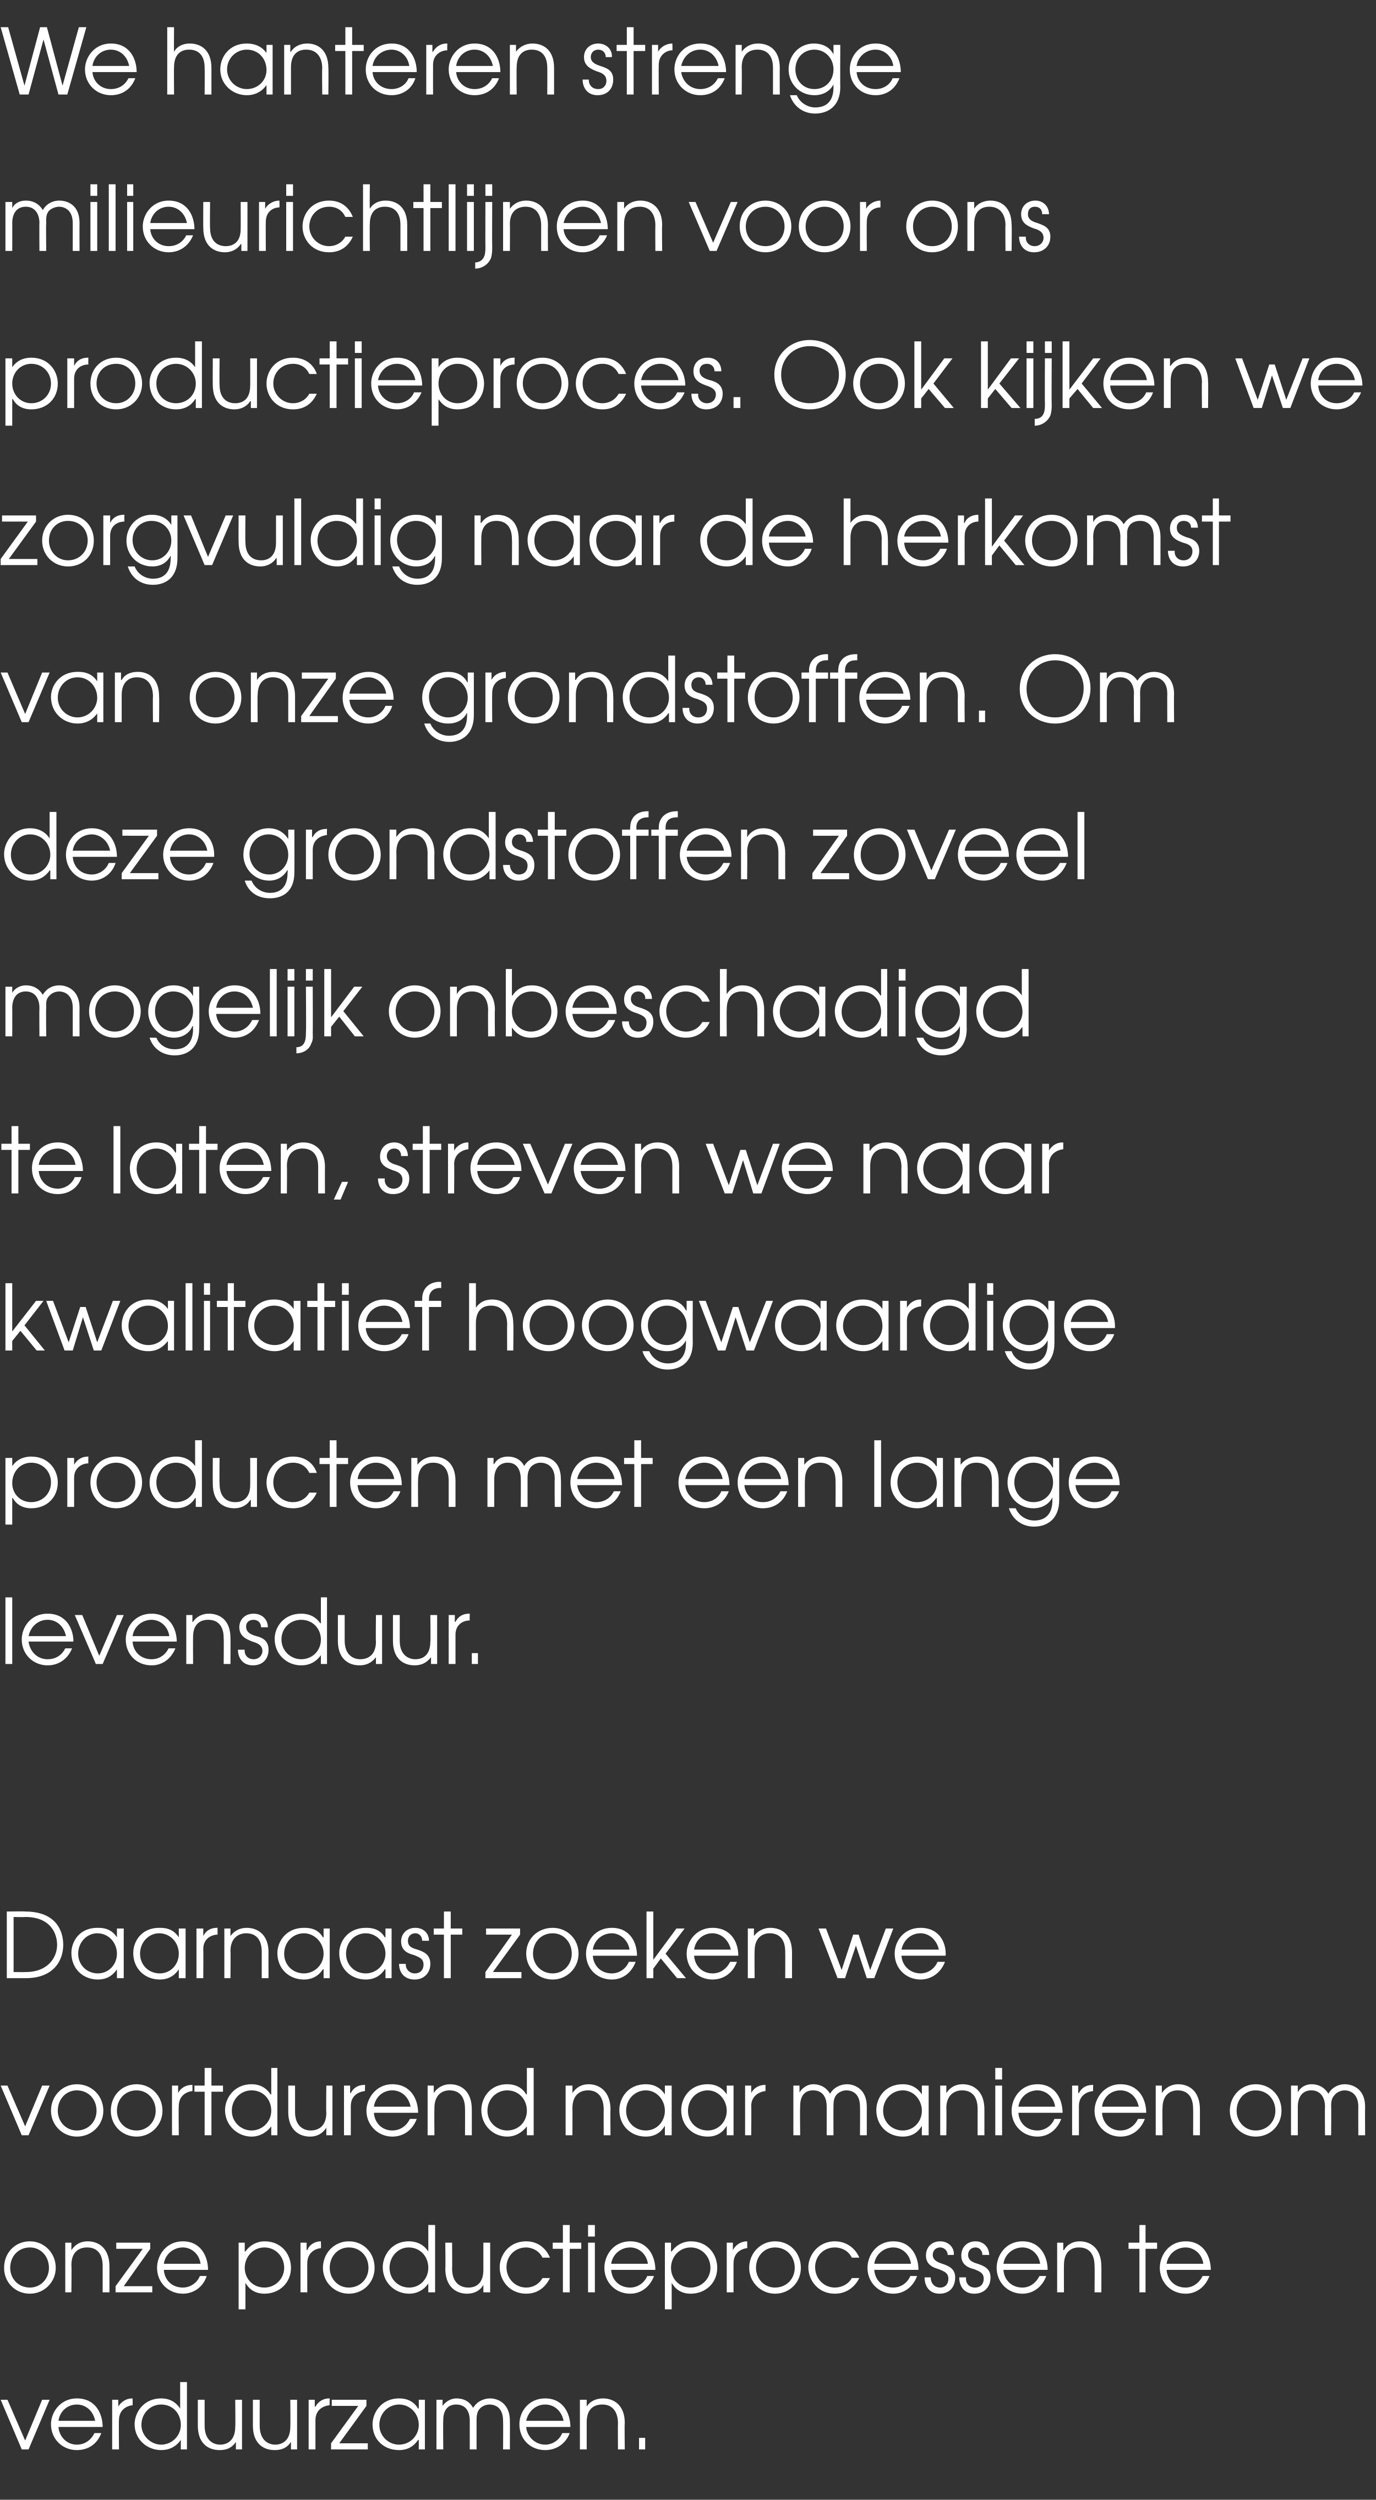 <?xml version="1.0" standalone="no"?><!DOCTYPE svg PUBLIC "-//W3C//DTD SVG 1.1//EN" "http://www.w3.org/Graphics/SVG/1.1/DTD/svg11.dtd"><svg xmlns="http://www.w3.org/2000/svg" version="1.1" width="202.4px" height="367.6px" viewBox="0 -4 202.4 367.6" style="top:-4px"><rect x="0" y="-4" width="202.4" height="367.6" fill="#333333" stroke="none"/><desc>We hanteren strenge milieurichtlijnen voor ons productieproces Ook kijken we zorgvuldig naar de herkomst van onze gr</desc><defs/><g id="Polygon11934"><path d="m.1 348.9h1l2.6 6l2.5-6h1.1l-3.1 7.3h-1l-3.1-7.3zm8.5 4c.1 1.4 1.2 2.6 2.7 2.6c1.2 0 2.1-.7 2.6-1.7h1c-.6 1.6-1.9 2.5-3.6 2.5c-2.1 0-3.8-1.6-3.8-3.8c0-1.8 1.4-3.8 3.8-3.8c2.8 0 3.8 2.3 3.8 4.2H8.6zm5.4-.9c-.3-1.5-1.4-2.4-2.7-2.4c-1.4 0-2.5 1-2.7 2.4h5.4zm2.5-3.1h.9v1s.03.04 0 0c.4-.7 1.2-1.2 2-1.2c.05.03.1 0 .1 0c0 0 .03 1.02 0 1c-.9.1-2 .7-2 2.2c-.04-.04 0 4.3 0 4.3h-1v-7.3zm11 7.3h-.9v-1.4s-.03.05 0 0c-.7 1-1.7 1.5-2.9 1.5c-2.1 0-3.9-1.6-3.9-3.8c0-1.7 1.3-3.8 3.9-3.8c.6 0 1.9.1 2.8 1.5c.02-.04 0 0 0 0v-3.9h1v9.9zm-6.7-3.6c0 1.6 1.4 2.9 2.9 2.9c1.6 0 2.9-1.3 2.9-2.9c0-1.7-1.2-3-2.9-3c-1.6 0-2.9 1.3-2.9 3zm14.8 3.6h-.9v-1.1s-.03.03 0 0c-.6.9-1.4 1.2-2.4 1.2c-1.7 0-3.2-1-3.2-3.6v-3.8h1v3.8c0 2.1 1.2 2.8 2.3 2.8c1 0 2.2-.6 2.2-2.6c.05-.01 0-4 0-4h1v7.3zm8.1 0h-.9v-1.1s-.03.03 0 0c-.6.9-1.4 1.2-2.4 1.2c-1.7 0-3.2-1-3.2-3.6v-3.8h1v3.8c0 2.1 1.2 2.8 2.3 2.8c1 0 2.2-.6 2.2-2.6c.04-.01 0-4 0-4h1v7.3zm1.7-7.3h.9v1s.07.04.1 0c.4-.7 1.1-1.2 2-1.2c-.02.03.1 0 .1 0c0 0-.04 1.02 0 1c-1 .1-2.1.7-2.1 2.2v4.3h-1v-7.3zm3.3 6.4l4-5.5h-3.9v-.9h5.1v.9l-4 5.5h4.2v.9h-5.4v-.9zm13.8.9h-.9v-1.4s-.06.02-.1 0c-.4.6-1.2 1.5-2.8 1.5c-2.2 0-3.9-1.5-3.9-3.8c0-1.7 1.3-3.8 3.9-3.8c.6 0 2 .1 2.8 1.5c.04-.04.1 0 .1 0v-1.3h.9v7.3zm-6.7-3.6c0 1.6 1.3 2.9 2.9 2.9c1.6 0 2.9-1.3 2.9-2.9c0-1.7-1.3-3-2.9-3c-1.6 0-2.9 1.3-2.9 3zm8.4-3.7h.9v.9s.03.04 0 0c.5-.7 1.3-1.1 2-1.1c1.6 0 2.2.9 2.5 1.4c.5-.9 1.5-1.4 2.5-1.4c1.1 0 2.9.7 2.9 3.3c.02.02 0 4.2 0 4.2h-1s.03-4.19 0-4.2c0-2-1.2-2.4-2-2.4c-.6 0-1.2.3-1.5.7c-.4.5-.4 1.2-.4 1.7v4.2h-1V352c0-1.4-.6-2.4-2-2.4c-2 0-1.9 2.1-1.9 2.4c-.04.01 0 4.2 0 4.2h-1v-7.3zm13.2 4c.1 1.4 1.3 2.6 2.8 2.6c1.1 0 2.1-.7 2.5-1.7h1.1c-.6 1.6-2 2.5-3.6 2.5c-2.2 0-3.8-1.6-3.8-3.8c0-1.8 1.3-3.8 3.8-3.8c2.7 0 3.7 2.3 3.7 4.2h-6.5zm5.5-.9c-.3-1.5-1.4-2.4-2.7-2.4c-1.4 0-2.5 1-2.8 2.4h5.5zm2.4-3.1h1v1s-.02.04 0 0c.5-.8 1.4-1.2 2.4-1.2c1.6 0 3.2 1 3.2 3.6c-.05.04 0 3.9 0 3.9h-1s-.03-3.86 0-3.9c0-.5-.1-2.7-2.3-2.7c-1.1 0-2.3.5-2.3 2.6v4h-1v-7.3zm8.7 5.6h.9v1.7h-.9v-1.7z" stroke="none" fill="#ffffff"/></g><g id="Polygon11933"><path d="m8.2 329.5c0 2.1-1.7 3.8-3.8 3.8c-2.2 0-3.8-1.7-3.8-3.8c0-2.2 1.6-3.9 3.8-3.9c2.1 0 3.8 1.7 3.8 3.9zm-6.7 0c0 1.6 1.2 2.9 2.9 2.9c1.6 0 2.8-1.3 2.8-2.9c0-1.7-1.2-3-2.8-3c-1.7 0-2.9 1.3-2.9 3zm8.1-3.7h.9v1.1s.02-.05 0 0c.6-.9 1.4-1.3 2.4-1.3c1.7 0 3.2 1.1 3.2 3.7v3.8h-1v-3.8c0-.6 0-2.8-2.3-2.8c-1 0-2.3.5-2.3 2.6c.05-.01 0 4 0 4h-.9v-7.3zm7.4 6.4l4-5.5h-3.9v-.9h5v.9l-3.9 5.5h4.2v.9H17v-.9zm7.1-2.4c.1 1.5 1.2 2.6 2.8 2.6c1.1 0 2.1-.7 2.5-1.7h1c-.5 1.6-1.9 2.6-3.5 2.6c-2.2 0-3.8-1.7-3.8-3.8c0-1.8 1.3-3.9 3.8-3.9c2.7 0 3.7 2.3 3.7 4.2h-6.5zm5.4-.9c-.2-1.5-1.4-2.4-2.6-2.4c-1.4 0-2.6 1-2.8 2.4h5.4zm5.6-3.1h.9v1.3s.07-.05.1 0c.9-1.3 2.2-1.5 2.8-1.5c2.6 0 3.9 2 3.9 3.9c0 2.2-1.7 3.8-3.9 3.8c-1.8 0-2.5-1.1-2.8-1.6c.02.03 0 0 0 0v3.9h-1v-9.8zm.9 3.7c0 1.6 1.2 2.9 2.9 2.9c1.6 0 2.9-1.3 2.9-2.9c0-1.7-1.3-3-2.9-3c-1.7 0-2.9 1.4-2.9 3zm8.2-3.7h.9v1.1s.05-.05.1 0c.3-.8 1.1-1.3 2-1.3c-.04.04 0 0 0 0c0 0 .04 1.03 0 1c-.9.1-2 .7-2 2.2c-.02-.03 0 4.3 0 4.3h-1v-7.3zm10.9 3.7c0 2.1-1.6 3.8-3.8 3.8c-2.1 0-3.8-1.7-3.8-3.8c0-2.2 1.7-3.9 3.8-3.9c2.2 0 3.8 1.7 3.8 3.9zm-6.6 0c0 1.6 1.2 2.9 2.8 2.9c1.7 0 2.9-1.3 2.9-2.9c0-1.7-1.2-3-2.9-3c-1.6 0-2.8 1.3-2.8 3zm15.5 3.6h-1v-1.3s.02-.04 0 0c-.6.9-1.6 1.5-2.8 1.5c-2.2 0-3.9-1.7-3.9-3.9c0-1.7 1.3-3.8 3.8-3.8c.6 0 2 .1 2.9 1.5c-.04-.03 0 0 0 0v-3.9h1v9.9zm-6.7-3.6c0 1.7 1.3 2.9 2.9 2.9c1.6 0 2.8-1.3 2.8-2.9c0-1.7-1.2-3-2.9-3c-1.5 0-2.8 1.3-2.8 3zm14.8 3.6h-1V332s.02.04 0 0c-.5.9-1.4 1.3-2.4 1.3c-1.7 0-3.2-1.1-3.2-3.7c.05.04 0-3.8 0-3.8h1s.03 3.84 0 3.8c0 2.1 1.2 2.8 2.4 2.8c1 0 2.2-.5 2.2-2.6v-4h1v7.3zm8.8-2.1c-.5 1-1.5 2.3-3.5 2.3c-2.5 0-3.9-2-3.9-3.9c0-1.7 1.3-3.8 3.9-3.8c1.7 0 2.9 1 3.5 2.4h-1.1c-.7-1.4-2.1-1.5-2.4-1.5c-1.7 0-2.9 1.3-2.9 2.9c0 1.7 1.3 3 2.9 3c1 0 1.9-.5 2.4-1.4h1.1zm1.9-4.3h-1.5v-.9h1.5v-2.6h1v2.6h1.7v.9h-1.7v6.4h-1v-6.4zm3.7-.9h1v7.3h-1v-7.3zm0-2.6h1v1.7h-1v-1.7zm3.4 6.6c.1 1.5 1.2 2.6 2.8 2.6c1.1 0 2.1-.7 2.5-1.7h1c-.6 1.6-1.9 2.6-3.5 2.6c-2.2 0-3.8-1.7-3.8-3.8c0-1.8 1.3-3.9 3.8-3.9c2.7 0 3.7 2.3 3.7 4.2h-6.5zm5.4-.9c-.2-1.5-1.4-2.4-2.6-2.4c-1.4 0-2.6 1-2.8 2.4h5.4zm2.5-3.1h.9v1.3s.07-.05.1 0c.9-1.3 2.2-1.5 2.8-1.5c2.6 0 3.9 2 3.9 3.9c0 2.2-1.7 3.8-3.9 3.8c-1.8 0-2.5-1.1-2.8-1.6c.02.03 0 0 0 0v3.9h-1v-9.8zm.9 3.7c0 1.6 1.2 2.9 2.9 2.9c1.6 0 2.9-1.3 2.9-2.9c0-1.7-1.3-3-2.9-3c-1.7 0-2.9 1.4-2.9 3zm8.2-3.7h.9v1.1s.05-.05 0 0c.4-.8 1.2-1.3 2.1-1.3c-.04.04 0 0 0 0c0 0 .04 1.03 0 1c-.9.1-2 .7-2 2.2c-.02-.03 0 4.3 0 4.3h-1v-7.3zm10.9 3.7c0 2.1-1.6 3.8-3.8 3.8c-2.1 0-3.8-1.7-3.8-3.8c0-2.2 1.7-3.9 3.8-3.9c2.2 0 3.8 1.7 3.8 3.9zm-6.6 0c0 1.6 1.2 2.9 2.8 2.9c1.7 0 2.9-1.3 2.9-2.9c0-1.7-1.2-3-2.9-3c-1.6 0-2.8 1.3-2.8 3zm15.2 1.5c-.5 1-1.6 2.3-3.6 2.3c-2.5 0-3.9-2-3.9-3.9c0-1.7 1.4-3.8 3.9-3.8c1.7 0 3 1 3.6 2.4h-1.1c-.7-1.4-2.1-1.5-2.5-1.5c-1.7 0-2.9 1.3-2.9 2.9c0 1.7 1.3 3 2.9 3c1 0 2-.5 2.5-1.4h1.1zm2.2-1.2c.1 1.5 1.2 2.6 2.8 2.6c1.1 0 2.1-.7 2.5-1.7h1c-.6 1.6-1.9 2.6-3.5 2.6c-2.2 0-3.8-1.7-3.8-3.8c0-1.8 1.3-3.9 3.8-3.9c2.7 0 3.7 2.3 3.7 4.2h-6.5zm5.4-.9c-.2-1.5-1.4-2.4-2.6-2.4c-1.4 0-2.6 1-2.8 2.4h5.4zm2.9 2c0 .8.5 1.5 1.4 1.5c.8 0 1.2-.6 1.2-1.3c0-.9-.7-1.1-1.4-1.4c-.7-.2-1.9-.6-1.9-2c0-1.2.8-2.1 2.1-2.1c1.2 0 2.1.9 2 2h-.9c0-.6-.5-1.1-1.1-1.1c-.7 0-1.1.5-1.1 1.1c0 .8.8 1.1 1.4 1.3c.9.3 1.9.7 1.9 2c0 1.4-.8 2.4-2.3 2.4c-1.5 0-2.2-1.1-2.2-2.4h.9zm5.2 0c-.1.8.4 1.5 1.3 1.5c.9 0 1.3-.6 1.3-1.3c0-.9-.7-1.1-1.4-1.4c-.8-.2-1.9-.6-1.9-2c0-1.2.8-2.1 2.1-2.1c1.2 0 2 .9 2 2h-1c0-.6-.4-1.1-1-1.1c-.7 0-1.1.5-1.1 1.1c0 .8.7 1.1 1.4 1.3c.9.3 1.9.7 1.9 2c0 1.4-.9 2.4-2.4 2.4c-1.5 0-2.2-1.1-2.2-2.4h1zm5.5-1.1c.1 1.5 1.2 2.6 2.8 2.6c1.1 0 2-.7 2.5-1.7h1c-.6 1.6-1.9 2.6-3.5 2.6c-2.2 0-3.8-1.7-3.8-3.8c0-1.8 1.3-3.9 3.8-3.9c2.7 0 3.7 2.3 3.7 4.2h-6.5zm5.4-.9c-.2-1.5-1.4-2.4-2.6-2.4c-1.4 0-2.6 1-2.8 2.4h5.4zm2.5-3.1h.9v1.1s.05-.05.1 0c.5-.9 1.4-1.3 2.3-1.3c1.7 0 3.2 1.1 3.2 3.7c.02-.05 0 3.8 0 3.8h-1s.04-3.85 0-3.8c0-.6 0-2.8-2.3-2.8c-1 0-2.2.5-2.2 2.6c-.02-.01 0 4 0 4h-1v-7.3zm12.1.9H166v-.9h1.6v-2.6h.9v2.6h1.7v.9h-1.7v6.4h-.9v-6.4zm4 3.1c.1 1.5 1.2 2.6 2.8 2.6c1.1 0 2-.7 2.5-1.7h1c-.6 1.6-1.9 2.6-3.5 2.6c-2.2 0-3.8-1.7-3.8-3.8c0-1.8 1.3-3.9 3.8-3.9c2.7 0 3.7 2.3 3.7 4.2h-6.5zm5.4-.9c-.2-1.5-1.4-2.4-2.6-2.4c-1.4 0-2.6 1-2.8 2.4h5.4z" stroke="none" fill="#ffffff"/></g><g id="Polygon11932"><path d="m.1 302.7h1l2.6 6l2.5-6h1.1L4.2 310h-1l-3.1-7.3zm15.1 3.7c0 2.1-1.7 3.8-3.9 3.8c-2.1 0-3.8-1.7-3.8-3.8c0-2.2 1.7-3.9 3.8-3.9c2.2 0 3.9 1.7 3.9 3.9zm-6.7 0c0 1.6 1.2 2.9 2.8 2.9c1.7 0 2.9-1.3 2.9-2.9c0-1.7-1.2-3-2.9-3c-1.6 0-2.8 1.3-2.8 3zm15.4 0c0 2.1-1.7 3.8-3.8 3.8c-2.2 0-3.8-1.7-3.8-3.8c0-2.2 1.6-3.9 3.8-3.9c2.1 0 3.8 1.7 3.8 3.9zm-6.7 0c0 1.6 1.2 2.9 2.9 2.9c1.6 0 2.8-1.3 2.8-2.9c0-1.7-1.2-3-2.8-3c-1.7 0-2.9 1.3-2.9 3zm8.1-3.7h.9v1.1s.03-.03 0 0c.4-.8 1.2-1.2 2-1.2c.04-.04.1 0 .1 0c0 0 .02.94 0 .9c-.9.1-2 .7-2 2.2c-.05-.02 0 4.3 0 4.3h-1v-7.3zm4.8.9h-1.5v-.9h1.5v-2.6h1v2.6h1.7v.9h-1.7v6.4h-1v-6.4zm10.7 6.4h-.9v-1.3s-.02-.03 0 0c-.7.9-1.7 1.5-2.9 1.5c-2.1 0-3.9-1.7-3.9-3.9c0-1.7 1.3-3.8 3.9-3.8c.6 0 1.9.1 2.8 1.5c.03-.02.1 0 .1 0v-3.9h.9v9.9zm-6.7-3.6c0 1.7 1.4 2.9 2.9 2.9c1.6 0 2.9-1.3 2.9-2.9c0-1.7-1.2-3-2.9-3c-1.6 0-2.9 1.3-2.9 3zm14.8 3.6h-.9v-1.1s-.02.05 0 0c-.6.9-1.4 1.3-2.4 1.3c-1.7 0-3.2-1.1-3.2-3.6v-3.9h1v3.9c0 2 1.2 2.7 2.3 2.7c1 0 2.3-.5 2.3-2.6c-.05.01 0-4 0-4h.9v7.3zm1.7-7.3h.9v1.1s.07-.03.1 0c.4-.8 1.1-1.2 2-1.2c-.02-.04.1 0 .1 0c0 0-.04.94 0 .9c-1 .1-2.1.7-2.1 2.2v4.3h-1v-7.3zm4.4 4c.1 1.5 1.2 2.6 2.7 2.6c1.2 0 2.1-.7 2.6-1.7h1c-.6 1.6-1.9 2.6-3.6 2.6c-2.1 0-3.8-1.7-3.8-3.8c0-1.8 1.4-3.9 3.8-3.9c2.8 0 3.8 2.3 3.8 4.2H55zm5.4-.9c-.3-1.5-1.4-2.4-2.7-2.4c-1.4 0-2.5 1-2.7 2.4h5.4zm2.5-3.1h.9v1.1s.04-.03 0 0c.6-.9 1.5-1.3 2.4-1.3c1.7 0 3.2 1.1 3.2 3.7v3.8h-1s.02-3.84 0-3.8c0-.6 0-2.8-2.3-2.8c-1 0-2.2.6-2.2 2.6c-.03 0 0 4 0 4h-1v-7.3zm15.6 7.3h-1v-1.3s0-.03 0 0c-.7.9-1.7 1.5-2.9 1.5c-2.1 0-3.8-1.7-3.8-3.9c0-1.7 1.2-3.8 3.8-3.8c.6 0 2 .1 2.8 1.5c.04-.02.1 0 .1 0v-3.9h1v9.9zm-6.8-3.6c0 1.7 1.4 2.9 2.9 2.9c1.7 0 2.9-1.3 2.9-2.9c0-1.7-1.2-3-2.9-3c-1.6 0-2.9 1.3-2.9 3zm11.5-3.7h1v1.1s-.01-.03 0 0c.6-.9 1.4-1.3 2.4-1.3c1.6 0 3.2 1.1 3.2 3.7c-.04-.04 0 3.8 0 3.8h-1s-.02-3.84 0-3.8c0-.6-.1-2.8-2.3-2.8c-1.1 0-2.3.6-2.3 2.6c.02 0 0 4 0 4h-1v-7.3zm15.6 7.3h-1v-1.4s.02.04 0 0c-.4.7-1.2 1.6-2.8 1.6c-2.2 0-3.9-1.6-3.9-3.9c0-1.7 1.2-3.8 3.9-3.8c.6 0 1.9.1 2.8 1.5c.02-.02 0 0 0 0v-1.3h1v7.3zm-6.7-3.6c0 1.7 1.3 2.9 2.9 2.9c1.6 0 2.8-1.3 2.8-2.9c0-1.6-1.2-3-2.8-3c-1.6 0-2.9 1.3-2.9 3zm15.8 3.6h-1v-1.4s.02.04 0 0c-.4.7-1.2 1.6-2.8 1.6c-2.2 0-3.9-1.6-3.9-3.9c0-1.7 1.2-3.8 3.9-3.8c.6 0 1.9.1 2.8 1.5c.02-.02 0 0 0 0v-1.3h1v7.3zm-6.7-3.6c0 1.7 1.3 2.9 2.9 2.9c1.6 0 2.8-1.3 2.8-2.9c0-1.6-1.2-3-2.8-3c-1.6 0-2.9 1.3-2.9 3zm8.4-3.7h.9v1.1s.01-.03 0 0c.4-.8 1.2-1.2 2-1.2c.03-.04.1 0 .1 0v.9c-.9.1-2.1.7-2.1 2.2c.04-.02 0 4.3 0 4.3h-.9v-7.3zm7.1 0h.9v1s.03-.04 0 0c.5-.8 1.3-1.2 2-1.2c1.5 0 2.2.9 2.5 1.4c.5-.9 1.5-1.4 2.5-1.4c1.1 0 2.9.7 2.9 3.3v4.2h-1s.03-4.17 0-4.2c0-2-1.2-2.4-2-2.4c-.6 0-1.2.3-1.5.7c-.4.5-.4 1.2-.4 1.7c-.02.03 0 4.2 0 4.2h-1v-4.2c0-1.4-.6-2.4-2-2.4c-2 0-1.9 2.1-1.9 2.4c-.05.03 0 4.2 0 4.2h-1v-7.3zm19.9 7.3h-1v-1.4s.02.04 0 0c-.4.7-1.2 1.6-2.8 1.6c-2.2 0-3.9-1.6-3.9-3.9c0-1.7 1.2-3.8 3.9-3.8c.6 0 1.9.1 2.8 1.5c.02-.02 0 0 0 0v-1.3h1v7.3zm-6.7-3.6c0 1.7 1.3 2.9 2.9 2.9c1.6 0 2.8-1.3 2.8-2.9c0-1.6-1.2-3-2.8-3c-1.6 0-2.9 1.3-2.9 3zm8.4-3.7h.9v1.1s.02-.03 0 0c.6-.9 1.4-1.3 2.4-1.3c1.7 0 3.2 1.1 3.2 3.7v3.8h-1v-3.8c0-.6 0-2.8-2.3-2.8c-1 0-2.3.6-2.3 2.6c.04 0 0 4 0 4h-.9v-7.3zm8.1 0h1v7.3h-1v-7.3zm0-2.6h1v1.7h-1v-1.7zm3.4 6.6c.1 1.5 1.2 2.6 2.8 2.6c1.1 0 2.1-.7 2.5-1.7h1c-.6 1.6-1.9 2.6-3.5 2.6c-2.2 0-3.8-1.7-3.8-3.8c0-1.8 1.3-3.9 3.8-3.9c2.7 0 3.7 2.3 3.7 4.2h-6.5zm5.4-.9c-.2-1.5-1.4-2.4-2.6-2.4c-1.4 0-2.6 1-2.8 2.4h5.4zm2.5-3.1h.9v1.1s.06-.03.1 0c.4-.8 1.1-1.2 2-1.2c-.02-.04.1 0 .1 0c0 0-.04.94 0 .9c-1 .1-2.1.7-2.1 2.2v4.3h-1v-7.3zm4.4 4c.1 1.5 1.2 2.6 2.7 2.6c1.2 0 2.1-.7 2.6-1.7h1c-.6 1.6-1.9 2.6-3.6 2.6c-2.1 0-3.8-1.7-3.8-3.8c0-1.8 1.4-3.9 3.8-3.9c2.8 0 3.8 2.3 3.8 4.2h-6.5zm5.4-.9c-.3-1.5-1.4-2.4-2.7-2.4c-1.4 0-2.5 1-2.7 2.4h5.4zm2.5-3.1h.9v1.1s.03-.03 0 0c.6-.9 1.5-1.3 2.4-1.3c1.7 0 3.2 1.1 3.2 3.7v3.8h-1s.02-3.84 0-3.8c0-.6 0-2.8-2.3-2.8c-1 0-2.2.6-2.2 2.6c-.04 0 0 4 0 4h-1v-7.3zm18.5 3.7c0 2.1-1.6 3.8-3.8 3.8c-2.1 0-3.8-1.7-3.8-3.8c0-2.2 1.7-3.9 3.8-3.9c2.2 0 3.8 1.7 3.8 3.9zm-6.6 0c0 1.6 1.2 2.9 2.8 2.9c1.7 0 2.9-1.3 2.9-2.9c0-1.7-1.2-3-2.9-3c-1.6 0-2.8 1.3-2.8 3zm8-3.7h1v1s-.01-.04 0 0c.4-.8 1.2-1.2 2-1.2c1.5 0 2.2.9 2.5 1.4c.5-.9 1.4-1.4 2.4-1.4c1.2 0 3 .7 3 3.3c-.03.04 0 4.2 0 4.2h-1s-.02-4.17 0-4.2c0-2-1.3-2.4-2-2.4c-.6 0-1.2.3-1.5.7c-.5.5-.5 1.2-.5 1.7c.04.03 0 4.2 0 4.2h-.9s-.04-4.17 0-4.2c0-1.4-.7-2.4-2-2.4c-2 0-2 2.1-2 2.4v4.2h-1v-7.3z" stroke="none" fill="#ffffff"/></g><g id="Polygon11931"><path d="m1 277.1s2.69-.04 2.7 0c4.6 0 5.6 2.9 5.6 4.9c0 2.4-1.5 4.9-5.5 4.9H1v-9.8zm2.8 8.9c3.2 0 4.6-2.1 4.6-4c0-1.6-.9-4.1-4.7-4.1c-.01.05-1.7 0-1.7 0v8.1s1.76.02 1.8 0zm14.4.9h-1v-1.3s.01-.05 0 0c-.4.6-1.2 1.5-2.8 1.5c-2.2 0-3.9-1.6-3.9-3.9c0-1.7 1.2-3.7 3.8-3.7c.7 0 2 0 2.9 1.4c.01-.01 0 0 0 0v-1.3h1v7.3zm-6.7-3.6c0 1.7 1.3 2.9 2.9 2.9c1.6 0 2.8-1.3 2.8-2.9c0-1.6-1.2-3-2.9-3c-1.5 0-2.8 1.3-2.8 3zm15.8 3.6h-1v-1.3s.01-.05 0 0c-.4.6-1.2 1.5-2.8 1.5c-2.2 0-3.9-1.6-3.9-3.9c0-1.7 1.2-3.7 3.8-3.7c.7 0 2 0 2.9 1.4c.01-.01 0 0 0 0v-1.3h1v7.3zm-6.7-3.6c0 1.7 1.3 2.9 2.9 2.9c1.6 0 2.8-1.3 2.8-2.9c0-1.6-1.2-3-2.9-3c-1.5 0-2.8 1.3-2.8 3zm8.3-3.7h1v1.1s0-.02 0 0c.4-.8 1.1-1.2 2-1.2c.01-.03.1 0 .1 0v1c-.9 0-2.1.6-2.1 2.1c.03 0 0 4.3 0 4.3h-1v-7.3zm4.1 0h.9v1.1s.01-.02 0 0c.6-.8 1.4-1.2 2.4-1.2c1.6 0 3.2 1 3.2 3.6c-.02-.02 0 3.8 0 3.8h-1v-3.8c0-.6 0-2.8-2.3-2.8c-1 0-2.3.6-2.3 2.6c.04.02 0 4 0 4h-.9v-7.3zm15.5 7.3h-.9v-1.3s-.06-.05-.1 0c-.4.6-1.2 1.5-2.8 1.5c-2.2 0-3.9-1.6-3.9-3.9c0-1.7 1.3-3.7 3.9-3.7c.6 0 2 0 2.8 1.4h.1v-1.3h.9v7.3zm-6.7-3.6c0 1.7 1.3 2.9 2.9 2.9c1.6 0 2.9-1.3 2.9-2.9c0-1.6-1.3-3-2.9-3c-1.6 0-2.9 1.3-2.9 3zm15.8 3.6h-.9v-1.3s-.06-.05-.1 0c-.4.6-1.2 1.5-2.8 1.5c-2.2 0-3.9-1.6-3.9-3.9c0-1.7 1.3-3.7 3.9-3.7c.6 0 2 0 2.8 1.4h.1v-1.3h.9v7.3zm-6.7-3.6c0 1.7 1.3 2.9 2.9 2.9c1.6 0 2.9-1.3 2.9-2.9c0-1.6-1.3-3-2.9-3c-1.6 0-2.9 1.3-2.9 3zm8.8 1.5c-.1.7.5 1.4 1.3 1.4c.9 0 1.3-.6 1.3-1.3c0-.9-.7-1.1-1.4-1.4c-.8-.2-1.9-.6-1.9-2c0-1.1.8-2 2.1-2c1.2 0 2 .8 2 1.9h-1c0-.6-.4-1.1-1-1.1c-.7 0-1.1.5-1.1 1.1c0 .9.7 1.1 1.4 1.3c.9.3 1.9.7 1.9 2.1c0 1.3-.9 2.3-2.3 2.3c-1.6 0-2.3-1.1-2.3-2.3h1zm5.6-4.3h-1.5v-.9h1.5v-2.5h1v2.5h1.7v.9h-1.7v6.4h-1v-6.4zm6.1 5.5l3.9-5.5h-3.8v-.9h5v.9l-4 5.5h4.2v.9h-5.3v-.9zm13.7-2.7c0 2.1-1.7 3.8-3.8 3.8c-2.2 0-3.9-1.7-3.9-3.8c0-2.2 1.7-3.8 3.9-3.8c2.1 0 3.8 1.6 3.8 3.8zm-6.7 0c0 1.6 1.2 2.9 2.9 2.9c1.6 0 2.8-1.3 2.8-2.9c0-1.7-1.2-3-2.8-3c-1.7 0-2.9 1.3-2.9 3zm8.8.3c.1 1.5 1.2 2.6 2.8 2.6c1.1 0 2.1-.7 2.5-1.7h1c-.6 1.6-1.9 2.6-3.5 2.6c-2.2 0-3.8-1.6-3.8-3.8c0-1.8 1.3-3.8 3.8-3.8c2.7 0 3.7 2.2 3.7 4.1h-6.5zm5.4-.9c-.2-1.4-1.4-2.4-2.6-2.4c-1.4 0-2.6 1-2.8 2.4h5.4zm2.5-5.6h1v7.1l3.4-4.6h1.2l-2.8 3.7l3 3.6h-1.3l-2.4-2.9l-1.1 1.5v1.4h-1v-9.8zm7 6.5c.1 1.5 1.2 2.6 2.7 2.6c1.2 0 2.1-.7 2.6-1.7h1c-.6 1.6-1.9 2.6-3.6 2.6c-2.1 0-3.8-1.6-3.8-3.8c0-1.8 1.4-3.8 3.8-3.8c2.8 0 3.8 2.2 3.8 4.1h-6.5zm5.4-.9c-.3-1.4-1.4-2.4-2.7-2.4c-1.4 0-2.5 1-2.7 2.4h5.4zm2.5-3.1h.9v1.1s.04-.02 0 0c.6-.8 1.5-1.2 2.4-1.2c1.7 0 3.2 1 3.2 3.6v3.8h-1s.02-3.82 0-3.8c0-.6 0-2.8-2.3-2.8c-1 0-2.2.6-2.2 2.6c-.03.02 0 4 0 4h-1v-7.3zm10.4 0h1.1l2.3 6.1l1.7-5.2h.8l1.7 5.2l2.3-6.1h1.1l-2.8 7.3h-1.1l-1.6-4.8l-1.6 4.8h-1.1l-2.8-7.3zm12.2 4c.1 1.5 1.3 2.6 2.8 2.6c1.1 0 2.1-.7 2.5-1.7h1.1c-.6 1.6-2 2.6-3.6 2.6c-2.1 0-3.8-1.6-3.8-3.8c0-1.8 1.3-3.8 3.8-3.8c2.8 0 3.8 2.2 3.7 4.1h-6.5zm5.5-.9c-.3-1.4-1.4-2.4-2.7-2.4c-1.4 0-2.5 1-2.8 2.4h5.5z" stroke="none" fill="#ffffff"/></g><g id="Polygon11930"><path d="m.8 230.9h1v9.8h-1v-9.8zm3.4 6.5c.2 1.5 1.3 2.6 2.8 2.6c1.2 0 2.1-.6 2.6-1.6h1c-.6 1.5-1.9 2.5-3.6 2.5c-2.1 0-3.8-1.6-3.8-3.8c0-1.8 1.3-3.8 3.8-3.8c2.8 0 3.8 2.3 3.8 4.1H4.2zm5.5-.8c-.3-1.5-1.4-2.4-2.7-2.4c-1.4 0-2.5 1-2.8 2.4h5.5zm1.3-3.1h1.1l2.5 6l2.6-6h1l-3.1 7.2h-1l-3.1-7.2zm8.5 3.9c.1 1.5 1.2 2.6 2.8 2.6c1.1 0 2-.6 2.5-1.6h1c-.6 1.5-1.9 2.5-3.5 2.5c-2.2 0-3.8-1.6-3.8-3.8c0-1.8 1.3-3.8 3.8-3.8c2.7 0 3.7 2.3 3.7 4.1h-6.5zm5.4-.8c-.2-1.5-1.4-2.4-2.6-2.4c-1.4 0-2.6 1-2.8 2.4h5.4zm2.5-3.1h.9v1h.1c.5-.8 1.4-1.2 2.3-1.2c1.7 0 3.2 1 3.2 3.6c.02 0 0 3.8 0 3.8h-1s.04-3.8 0-3.8c0-.5 0-2.7-2.3-2.7c-1 0-2.2.5-2.2 2.5c-.02.04 0 4 0 4h-1v-7.2zm8.6 5.1c-.1.7.4 1.4 1.3 1.4c.8 0 1.3-.6 1.3-1.2c0-.9-.8-1.2-1.5-1.4c-.7-.3-1.9-.7-1.9-2.1c0-1.1.8-2 2.1-2c1.2 0 2.1.8 2.1 2h-1c0-.7-.5-1.1-1.1-1.1c-.7 0-1.1.4-1.1 1c0 .9.8 1.2 1.5 1.4c.8.2 1.8.6 1.8 2c0 1.3-.8 2.3-2.3 2.3c-1.5 0-2.2-1.1-2.2-2.3h1zm12.1 2.1h-.9v-1.3s-.02.01 0 0c-.7 1-1.7 1.5-2.9 1.5c-2.1 0-3.9-1.6-3.9-3.9c0-1.7 1.3-3.7 3.9-3.7c.6 0 1.9.1 2.8 1.4c.03.02.1 0 .1 0v-3.8h.9v9.8zm-6.7-3.6c0 1.7 1.4 2.9 2.9 2.9c1.6 0 2.9-1.2 2.9-2.9c0-1.6-1.2-2.9-2.9-2.9c-1.6 0-2.9 1.2-2.9 2.9zm14.8 3.6h-.9v-1s-.02-.01 0 0c-.6.8-1.4 1.2-2.4 1.2c-1.7 0-3.2-1-3.2-3.6v-3.8h1v3.8c0 2 1.2 2.7 2.3 2.7c1 0 2.3-.5 2.3-2.6c-.05.05 0-3.9 0-3.9h.9v7.2zm8.1 0h-.9v-1s-.02-.01 0 0c-.6.8-1.4 1.2-2.4 1.2c-1.7 0-3.2-1-3.2-3.6v-3.8h1v3.8c0 2 1.2 2.7 2.3 2.7c1 0 2.2-.5 2.2-2.6c.05.05 0-3.9 0-3.9h1v7.2zm1.7-7.2h.9v1h.1c.4-.8 1.1-1.2 2-1.2h.1s-.04.98 0 1c-1 0-2.1.6-2.1 2.1v4.3h-1v-7.2zm3.4 5.6h.9v1.6h-.9v-1.6z" stroke="none" fill="#ffffff"/></g><g id="Polygon11929"><path d="m.8 210.4h1v1.2s0 .01 0 0c.9-1.3 2.2-1.4 2.8-1.4c2.6 0 3.9 2 3.9 3.8c0 2.2-1.6 3.8-3.9 3.8c-1.8 0-2.5-1.1-2.7-1.5h-.1v3.9h-1v-9.8zm1 3.7c0 1.6 1.2 2.8 2.8 2.8c1.6 0 2.9-1.2 2.9-2.9c0-1.6-1.2-2.9-2.9-2.9c-1.6 0-2.8 1.3-2.8 3zm8.1-3.7h1v1s-.02.01 0 0c.4-.7 1.1-1.2 2-1.2h.1s-.03.99 0 1c-1 0-2.1.7-2.1 2.1v4.3h-1v-7.2zm11 3.6c0 2.2-1.7 3.8-3.8 3.8c-2.2 0-3.8-1.6-3.8-3.8c0-2.2 1.6-3.8 3.8-3.8c2.1 0 3.8 1.6 3.8 3.8zm-6.7 0c0 1.7 1.2 2.9 2.9 2.9c1.6 0 2.8-1.2 2.8-2.9c0-1.6-1.2-2.9-2.8-2.9c-1.7 0-2.9 1.3-2.9 2.9zm15.5 3.6h-.9v-1.3s-.05.02-.1 0c-.6 1-1.6 1.5-2.8 1.5c-2.2 0-3.9-1.6-3.9-3.8c0-1.7 1.3-3.8 3.9-3.8c.6 0 1.9.1 2.8 1.4c-.01.03 0 0 0 0v-3.8h1v9.8zM23 214c0 1.7 1.3 2.9 2.9 2.9c1.6 0 2.9-1.2 2.9-2.8c0-1.7-1.3-3-2.9-3c-1.6 0-2.9 1.2-2.9 2.9zm14.8 3.6h-.9v-1h-.1c-.5.8-1.4 1.2-2.3 1.2c-1.7 0-3.2-1-3.2-3.6c-.02 0 0-3.8 0-3.8h1s-.04 3.8 0 3.8c0 2 1.1 2.7 2.3 2.7c1 0 2.2-.5 2.2-2.5c.02-.04 0-4 0-4h1v7.2zm8.8-2.1c-.5 1.1-1.5 2.3-3.5 2.3c-2.5 0-3.9-1.9-3.9-3.8c0-1.7 1.3-3.8 3.9-3.8c1.7 0 3 .9 3.5 2.4h-1.1c-.7-1.5-2.1-1.5-2.4-1.5c-1.7 0-2.9 1.3-2.9 2.9c0 1.7 1.3 2.9 2.9 2.9c1 0 1.9-.5 2.4-1.4h1.1zm1.9-4.2H47v-.9h1.5v-2.6h1v2.6h1.7v.9h-1.7v6.3h-1v-6.3zm4.1 3.1c.1 1.4 1.2 2.5 2.7 2.5c1.2 0 2.1-.6 2.6-1.6h1c-.6 1.6-1.9 2.5-3.6 2.5c-2.1 0-3.8-1.6-3.8-3.8c0-1.8 1.4-3.8 3.8-3.8c2.8 0 3.8 2.3 3.8 4.2h-6.5zm5.4-.9c-.3-1.5-1.4-2.4-2.7-2.4c-1.4 0-2.5 1-2.7 2.4h5.4zm2.5-3.1h.9v1s.03.01 0 0c.6-.8 1.5-1.2 2.4-1.2c1.7 0 3.2 1 3.2 3.6v3.8h-1v-3.8c0-.5 0-2.7-2.3-2.7c-1 0-2.2.5-2.2 2.6c-.04-.05 0 3.9 0 3.9h-1v-7.2zm11.2 0h.9v.9h.1c.4-.8 1.2-1.1 2-1.1c1.5 0 2.2.9 2.4 1.4c.5-.9 1.5-1.4 2.5-1.4c1.1 0 2.9.6 2.9 3.3c.04-.01 0 4.1 0 4.1h-.9s-.04-4.12 0-4.1c0-2-1.3-2.4-2.1-2.4c-.6 0-1.1.3-1.4.6c-.5.6-.5 1.3-.5 1.8v4.1h-1s.03-4.12 0-4.1c0-1.4-.6-2.4-1.9-2.4c-2 0-2 2.1-2 2.4v4.1h-1v-7.2zm13.2 4c.2 1.4 1.3 2.5 2.8 2.5c1.2 0 2.1-.6 2.6-1.6h1c-.6 1.6-1.9 2.5-3.6 2.5c-2.1 0-3.8-1.6-3.8-3.8c0-1.8 1.3-3.8 3.8-3.8c2.8 0 3.8 2.3 3.8 4.2h-6.6zm5.5-.9c-.3-1.5-1.4-2.4-2.7-2.4c-1.4 0-2.5 1-2.8 2.4h5.5zm2.9-2.2h-1.5v-.9h1.5v-2.6h1v2.6h1.7v.9h-1.7v6.3h-1v-6.3zm7.5 3.1c.1 1.4 1.3 2.5 2.8 2.5c1.1 0 2.1-.6 2.5-1.6h1.1c-.6 1.6-2 2.5-3.6 2.5c-2.2 0-3.8-1.6-3.8-3.8c0-1.8 1.3-3.8 3.8-3.8c2.7 0 3.7 2.3 3.7 4.2h-6.5zm5.5-.9c-.3-1.5-1.4-2.4-2.7-2.4c-1.4 0-2.5 1-2.8 2.4h5.5zm3.2.9c.1 1.4 1.2 2.5 2.7 2.5c1.2 0 2.1-.6 2.6-1.6h1c-.6 1.6-1.9 2.5-3.6 2.5c-2.1 0-3.7-1.6-3.7-3.8c0-1.8 1.3-3.8 3.7-3.8c2.8 0 3.8 2.3 3.8 4.2h-6.5zm5.4-.9c-.3-1.5-1.4-2.4-2.7-2.4c-1.4 0-2.5 1-2.7 2.4h5.4zm2.5-3.1h.9v1s.05.01 0 0c.6-.8 1.5-1.2 2.4-1.2c1.7 0 3.2 1 3.2 3.6v3.8h-1s.03-3.79 0-3.8c0-.5 0-2.7-2.3-2.7c-1 0-2.2.5-2.2 2.6c-.03-.05 0 3.9 0 3.9h-1v-7.2zm11.2-2.6h1v9.8h-1v-9.8zm10.1 9.8h-.9v-1.3h-.1c-.4.6-1.2 1.5-2.8 1.5c-2.2 0-3.9-1.6-3.9-3.8c0-1.8 1.3-3.8 3.9-3.8c.6 0 2 .1 2.8 1.4c.04.03.1 0 .1 0v-1.2h.9v7.2zM132 214c0 1.7 1.3 2.9 2.9 2.9c1.6 0 2.9-1.2 2.9-2.8c0-1.7-1.3-3-2.9-3c-1.6 0-2.9 1.2-2.9 2.9zm8.4-3.6h.9v1s.04.01 0 0c.6-.8 1.5-1.2 2.4-1.2c1.7 0 3.2 1 3.2 3.6v3.8h-1s.02-3.79 0-3.8c0-.5 0-2.7-2.3-2.7c-1 0-2.2.5-2.2 2.6c-.04-.05 0 3.9 0 3.9h-1v-7.2zm15.4 6.2c0 2.8-1.8 3.9-3.7 3.9c-1.8 0-3.2-1.1-3.7-2.7h1c.5 1.2 1.7 1.8 2.7 1.8c2.6 0 2.7-2.2 2.7-3v-.4s-.02.01 0 0c-.5 1-1.5 1.6-2.8 1.6c-2.2 0-3.8-1.7-3.8-3.8c0-2.1 1.6-3.8 3.8-3.8c1.3 0 2.3.6 2.8 1.6c.03-.02.1 0 .1 0v-1.4h.9v6.2zm-6.6-2.6c0 1.6 1.2 2.9 2.8 2.9c1.7 0 2.9-1.3 2.9-2.9c0-1.7-1.3-2.9-2.9-2.9c-1.6 0-2.8 1.3-2.8 2.9zm9 .4c.1 1.4 1.3 2.5 2.8 2.5c1.1 0 2.1-.6 2.5-1.6h1.1c-.6 1.6-2 2.5-3.6 2.5c-2.2 0-3.8-1.6-3.8-3.8c0-1.8 1.3-3.8 3.8-3.8c2.7 0 3.7 2.3 3.7 4.2h-6.5zm5.5-.9c-.3-1.5-1.5-2.4-2.7-2.4c-1.4 0-2.5 1-2.8 2.4h5.5z" stroke="none" fill="#ffffff"/></g><g id="Polygon11928"><path d="m.8 184.7h1v7.1l3.5-4.5h1.1l-2.8 3.6l3 3.7H5.4L3 191.7l-1.2 1.5v1.4h-1v-9.9zm6 2.6h1l2.3 6.1l1.7-5.2h.8l1.7 5.2l2.3-6.1h1.1l-2.8 7.3h-1.1l-1.6-4.9l-1.5 4.9H9.5l-2.7-7.3zm18.8 7.3h-.9v-1.4s-.04 0 0 0c-.5.6-1.3 1.5-2.9 1.5c-2.2 0-3.9-1.6-3.9-3.8c0-1.8 1.3-3.8 3.9-3.8c.6 0 2 .1 2.9 1.4c-.04.04 0 0 0 0v-1.2h.9v7.3zm-6.7-3.6c0 1.6 1.4 2.8 2.9 2.8c1.6 0 2.9-1.2 2.9-2.8c0-1.7-1.3-3-2.9-3c-1.6 0-2.9 1.3-2.9 3zm8.4-6.3h1v9.9h-1v-9.9zm2.7 2.6h.9v7.3h-.9v-7.3zm0-2.6h.9v1.7h-.9v-1.7zm3.5 3.5h-1.6v-.9h1.6v-2.6h.9v2.6h1.7v.9h-1.7v6.4h-.9v-6.4zm10.7 6.4h-1v-1.4c-.4.6-1.3 1.5-2.8 1.5c-2.2 0-3.9-1.6-3.9-3.8c0-1.8 1.2-3.8 3.8-3.8c.7 0 2 .1 2.9 1.4c0 .04 0 0 0 0v-1.2h1v7.3zm-6.8-3.6c0 1.6 1.4 2.8 3 2.8c1.6 0 2.8-1.2 2.8-2.8c0-1.7-1.2-3-2.9-3c-1.6 0-2.9 1.3-2.9 3zm9.3-2.8h-1.5v-.9h1.5v-2.6h1v2.6h1.6v.9h-1.6v6.4h-1v-6.4zm3.6-.9h1v7.3h-1v-7.3zm0-2.6h1v1.7h-1v-1.7zm3.5 6.6c.1 1.4 1.2 2.5 2.7 2.5c1.2 0 2.1-.6 2.6-1.6h1c-.6 1.6-1.9 2.5-3.6 2.5c-2.1 0-3.8-1.6-3.8-3.8c0-1.8 1.4-3.8 3.8-3.8c2.8 0 3.8 2.3 3.8 4.2h-6.5zm5.4-.9c-.3-1.5-1.4-2.4-2.7-2.4c-1.4 0-2.5 1-2.7 2.4h5.4zm2.9-2.2H61v-.9h1.1s.02-.33 0-.3c0-1.5 1-2.5 2.6-2.5c.02.04.2 0 .2 0v.9s-.18.04-.2 0c-.3 0-1.6.1-1.6 1.6v.3h1.8v.9h-1.8v6.4h-1v-6.4zm6.9-3.5h1s.01 3.63 0 3.6c.5-.7 1.2-1.2 2.4-1.2c1.6 0 3.1 1 3.1 3.6c.05.02 0 3.9 0 3.9h-.9s-.03-3.88 0-3.9c0-.5-.1-2.7-2.4-2.7c-1 0-2.2.5-2.2 2.6v4h-1v-9.9zm15.5 6.2c0 2.2-1.7 3.8-3.8 3.8c-2.2 0-3.8-1.6-3.8-3.8c0-2.1 1.6-3.8 3.8-3.8c2.1 0 3.8 1.7 3.8 3.8zm-6.6 0c0 1.7 1.1 2.9 2.8 2.9c1.6 0 2.8-1.2 2.8-2.9c0-1.6-1.2-2.9-2.8-2.9c-1.7 0-2.8 1.3-2.8 2.9zm15.3 0c0 2.2-1.7 3.8-3.8 3.8c-2.1 0-3.8-1.6-3.8-3.8c0-2.1 1.6-3.8 3.8-3.8c2.2 0 3.8 1.7 3.8 3.8zm-6.6 0c0 1.7 1.2 2.9 2.8 2.9c1.6 0 2.8-1.2 2.8-2.9c0-1.6-1.2-2.9-2.8-2.9c-1.6 0-2.8 1.3-2.8 2.9zm15.3 2.6c0 2.8-1.8 3.9-3.7 3.9c-1.8 0-3.2-1.1-3.7-2.7h1c.5 1.2 1.7 1.8 2.7 1.8c2.6 0 2.7-2.2 2.7-3v-.4s-.03.02 0 0c-.5 1-1.5 1.6-2.8 1.6c-2.2 0-3.8-1.7-3.8-3.8c0-2.1 1.6-3.8 3.8-3.8c1.3 0 2.3.6 2.8 1.6h.1v-1.4h.9s-.02 6.22 0 6.2zm-6.6-2.6c0 1.6 1.2 2.9 2.8 2.9c1.7 0 2.9-1.3 2.9-2.9c0-1.7-1.4-2.9-2.9-2.9c-1.6 0-2.8 1.3-2.8 2.9zm7.5-3.6h1l2.3 6.1l1.7-5.2h.8l1.7 5.2l2.4-6.1h1l-2.8 7.3h-1.1l-1.6-4.9l-1.5 4.9h-1.1l-2.8-7.3zm18.8 7.3h-.9v-1.4s-.01 0 0 0c-.4.6-1.3 1.5-2.8 1.5c-2.2 0-3.9-1.6-3.9-3.8c0-1.8 1.2-3.8 3.8-3.8c.7 0 2 .1 2.9 1.4c-.01.04 0 0 0 0v-1.2h.9v7.3zm-6.7-3.6c0 1.6 1.4 2.8 3 2.8c1.6 0 2.8-1.2 2.8-2.8c0-1.7-1.2-3-2.9-3c-1.6 0-2.9 1.3-2.9 3zm15.8 3.6h-.9v-1.4s-.01 0 0 0c-.4.6-1.3 1.5-2.8 1.5c-2.2 0-4-1.6-4-3.8c0-1.8 1.3-3.8 3.9-3.8c.7 0 2 .1 2.9 1.4c-.01.04 0 0 0 0v-1.2h.9v7.3zM124 191c0 1.6 1.4 2.8 3 2.8c1.6 0 2.8-1.2 2.8-2.8c0-1.7-1.2-3-2.9-3c-1.6 0-2.9 1.3-2.9 3zm8.4-3.7h1v1s-.02.03 0 0c.4-.7 1.1-1.2 2-1.2c0 .02.1 0 .1 0c0 0-.02 1 0 1c-1 .1-2.1.7-2.1 2.1c.01.04 0 4.4 0 4.4h-1v-7.3zm11.1 7.3h-1v-1.4s.02.03 0 0c-.6 1-1.6 1.5-2.8 1.5c-2.2 0-3.9-1.6-3.9-3.8c0-1.7 1.3-3.8 3.8-3.8c.6 0 2 .1 2.9 1.4c-.03.04 0 0 0 0v-3.8h1v9.9zm-6.7-3.6c0 1.6 1.3 2.8 2.9 2.8c1.6 0 2.8-1.2 2.8-2.8c0-1.7-1.2-3-2.9-3c-1.5 0-2.8 1.3-2.8 3zm8.4-3.7h.9v7.3h-.9v-7.3zm0-2.6h.9v1.7h-.9v-1.7zm9.9 8.8c0 2.8-1.7 3.9-3.6 3.9c-1.9 0-3.2-1.1-3.7-2.7h1c.4 1.2 1.6 1.8 2.6 1.8c2.6 0 2.7-2.2 2.7-3c.02.02 0-.4 0-.4c0 0 0 .02 0 0c-.5 1-1.4 1.6-2.8 1.6c-2.1 0-3.8-1.7-3.8-3.8c0-2.1 1.6-3.8 3.8-3.8c1.3 0 2.3.6 2.9 1.6c-.05-.01 0 0 0 0v-1.4h.9v6.2zm-6.6-2.6c0 1.6 1.2 2.9 2.9 2.9c1.6 0 2.8-1.3 2.8-2.9c0-1.7-1.3-2.9-2.9-2.9c-1.6 0-2.8 1.3-2.8 2.9zm9 .4c.2 1.4 1.3 2.5 2.8 2.5c1.2 0 2.1-.6 2.5-1.6h1.1c-.6 1.6-1.9 2.5-3.6 2.5c-2.1 0-3.8-1.6-3.8-3.8c0-1.8 1.3-3.8 3.8-3.8c2.8 0 3.8 2.3 3.7 4.2h-6.5zm5.5-.9c-.3-1.5-1.4-2.4-2.7-2.4c-1.4 0-2.5 1-2.8 2.4h5.5z" stroke="none" fill="#ffffff"/></g><g id="Polygon11927"><path d="m1.7 165.1H.2v-.9h1.5v-2.6h1v2.6h1.7v.9H2.7v6.4h-1v-6.4zm4 3.1c.1 1.4 1.2 2.6 2.8 2.6c1.1 0 2.1-.7 2.5-1.7h1c-.5 1.6-1.9 2.5-3.5 2.5c-2.2 0-3.8-1.6-3.8-3.8c0-1.8 1.3-3.8 3.8-3.8c2.7 0 3.7 2.3 3.7 4.2H5.7zm5.4-.9c-.2-1.5-1.4-2.4-2.6-2.4c-1.4 0-2.6 1-2.8 2.4h5.4zm5.6-5.7h1v9.9h-1v-9.9zm10.1 9.9h-.9v-1.4h-.1c-.4.6-1.2 1.5-2.8 1.5c-2.2 0-3.9-1.6-3.9-3.8c0-1.7 1.3-3.8 3.9-3.8c.6 0 2 .1 2.8 1.5c.04-.05.1 0 .1 0v-1.3h.9v7.3zm-6.7-3.6c0 1.6 1.3 2.9 2.9 2.9c1.6 0 2.9-1.3 2.9-2.9c0-1.7-1.3-3-2.9-3c-1.6 0-2.9 1.3-2.9 3zm9.2-2.8h-1.5v-.9h1.5v-2.6h1v2.6h1.7v.9h-1.7v6.4h-1v-6.4zm4 3.1c.2 1.4 1.3 2.6 2.8 2.6c1.2 0 2.1-.7 2.6-1.7h1c-.6 1.6-1.9 2.5-3.6 2.5c-2.1 0-3.8-1.6-3.8-3.8c0-1.8 1.3-3.8 3.8-3.8c2.8 0 3.8 2.3 3.8 4.2h-6.6zm5.5-.9c-.3-1.5-1.4-2.4-2.7-2.4c-1.4 0-2.5 1-2.8 2.4h5.5zm2.5-3.1h.9v1s.01.04 0 0c.6-.8 1.4-1.2 2.4-1.2c1.6 0 3.2 1 3.2 3.6c-.02.04 0 3.9 0 3.9h-1v-3.9c0-.5 0-2.7-2.3-2.7c-1 0-2.3.5-2.3 2.6c.04-.02 0 4 0 4h-.9v-7.3zm9 5.6h.9l-1.1 2.6h-1l1.2-2.6zm6.3-.5c-.1.8.4 1.5 1.3 1.5c.9 0 1.3-.7 1.3-1.3c0-.9-.7-1.2-1.4-1.4c-.8-.3-1.9-.7-1.9-2c0-1.2.8-2.1 2.1-2.1c1.2 0 2 .9 2 2h-1c0-.7-.4-1.1-1-1.1c-.7 0-1.1.5-1.1 1.1c0 .8.7 1.1 1.4 1.3c.9.3 1.9.7 1.9 2c0 1.4-.9 2.3-2.4 2.3c-1.5 0-2.2-1.1-2.2-2.3h1zm5.6-4.2h-1.5v-.9h1.5v-2.6h1v2.6h1.7v.9h-1.7v6.4h-1v-6.4zm3.7-.9h.9v1s.01.04 0 0c.4-.7 1.2-1.2 2-1.2c.02.03.1 0 .1 0v1c-.9.1-2.1.7-2.1 2.2c.04-.04 0 4.3 0 4.3h-.9v-7.3zm4.3 4c.1 1.4 1.2 2.6 2.8 2.6c1.1 0 2.1-.7 2.5-1.7h1c-.5 1.6-1.9 2.5-3.5 2.5c-2.2 0-3.8-1.6-3.8-3.8c0-1.8 1.3-3.8 3.8-3.8c2.7 0 3.7 2.3 3.7 4.2h-6.5zm5.5-.9c-.3-1.5-1.5-2.4-2.7-2.4c-1.4 0-2.6 1-2.8 2.4h5.5zm1.2-3.1h1.1l2.6 6l2.5-6h1.1l-3.1 7.3h-1l-3.2-7.3zm8.5 4c.2 1.4 1.3 2.6 2.8 2.6c1.2 0 2.1-.7 2.6-1.7h1c-.6 1.6-1.9 2.5-3.6 2.5c-2.1 0-3.8-1.6-3.8-3.8c0-1.8 1.3-3.8 3.8-3.8c2.8 0 3.8 2.3 3.8 4.2h-6.6zm5.5-.9c-.3-1.5-1.4-2.4-2.7-2.4c-1.4 0-2.5 1-2.8 2.4h5.5zm2.5-3.1h.9v1s.02.04 0 0c.6-.8 1.4-1.2 2.4-1.2c1.7 0 3.2 1 3.2 3.6c-.02.04 0 3.9 0 3.9h-1v-3.9c0-.5 0-2.7-2.3-2.7c-1 0-2.3.5-2.3 2.6c.04-.02 0 4 0 4h-.9v-7.3zm10.4 0h1.1l2.3 6.1l1.7-5.2h.8l1.7 5.2l2.3-6.1h1l-2.7 7.3h-1.2l-1.5-4.9l-1.6 4.9h-1.1l-2.8-7.3zm12.2 4c.1 1.4 1.2 2.6 2.8 2.6c1.1 0 2.1-.7 2.5-1.7h1c-.5 1.6-1.9 2.5-3.5 2.5c-2.2 0-3.8-1.6-3.8-3.8c0-1.8 1.3-3.8 3.8-3.8c2.7 0 3.7 2.3 3.7 4.2H116zm5.5-.9c-.3-1.5-1.5-2.4-2.7-2.4c-1.4 0-2.6 1-2.8 2.4h5.5zm5.5-3.1h.9v1s.08.04.1 0c.5-.8 1.4-1.2 2.4-1.2c1.6 0 3.1 1 3.1 3.6c.04.04 0 3.9 0 3.9h-.9s-.04-3.86 0-3.9c0-.5-.1-2.7-2.4-2.7c-1 0-2.2.5-2.2 2.6v4h-1v-7.3zm15.6 7.3h-1v-1.4s0 .01 0 0c-.4.6-1.2 1.5-2.8 1.5c-2.2 0-3.9-1.6-3.9-3.8c0-1.7 1.2-3.8 3.8-3.8c.7 0 2 .1 2.9 1.5c0-.05 0 0 0 0v-1.3h1v7.3zm-6.8-3.6c0 1.6 1.4 2.9 3 2.9c1.6 0 2.8-1.3 2.8-2.9c0-1.7-1.2-3-2.9-3c-1.5 0-2.9 1.3-2.9 3zm15.9 3.6h-1v-1.4s0 .01 0 0c-.4.6-1.3 1.5-2.8 1.5c-2.2 0-3.9-1.6-3.9-3.8c0-1.7 1.2-3.8 3.8-3.8c.7 0 2 .1 2.9 1.5c0-.05 0 0 0 0v-1.3h1v7.3zm-6.8-3.6c0 1.6 1.4 2.9 3 2.9c1.6 0 2.8-1.3 2.8-2.9c0-1.7-1.2-3-2.9-3c-1.5 0-2.9 1.3-2.9 3zm8.4-3.7h1v1s0 .04 0 0c.4-.7 1.1-1.2 2-1.2c.01.03.1 0 .1 0v1c-.9.1-2.1.7-2.1 2.2c.02-.04 0 4.3 0 4.3h-1v-7.3z" stroke="none" fill="#ffffff"/></g><g id="Polygon11926"><path d="m.8 141.1h1v.9s0 .04 0 0c.4-.7 1.2-1.1 2-1.1c1.5 0 2.2.9 2.5 1.4c.5-.9 1.4-1.4 2.4-1.4c1.2 0 3 .7 3 3.3c-.02.03 0 4.2 0 4.2h-1v-4.2c0-2-1.3-2.4-2-2.4c-.6 0-1.2.3-1.5.7c-.5.5-.4 1.2-.4 1.7c-.05.01 0 4.2 0 4.2h-1s-.03-4.19 0-4.2c0-1.4-.7-2.4-2-2.4c-2 0-2 2.1-2 2.4c.02.01 0 4.2 0 4.2h-1v-7.3zm19.9 3.6c0 2.2-1.7 3.9-3.8 3.9c-2.2 0-3.8-1.7-3.8-3.9c0-2.1 1.6-3.8 3.8-3.8c2.1 0 3.8 1.7 3.8 3.8zm-6.7 0c0 1.7 1.2 3 2.9 3c1.6 0 2.8-1.3 2.8-3c0-1.6-1.2-2.9-2.8-2.9c-1.7 0-2.9 1.3-2.9 2.9zm15.3 2.6c0 2.8-1.7 3.9-3.6 3.9c-1.8 0-3.2-1-3.7-2.6h1c.5 1.2 1.6 1.7 2.7 1.7c2.5 0 2.7-2.1 2.7-3c-.04.05 0-.4 0-.4c0 0-.07.05-.1 0c-.4 1-1.4 1.7-2.7 1.7c-2.2 0-3.8-1.8-3.8-3.8c0-2.2 1.6-3.9 3.7-3.9c1.4 0 2.4.6 2.9 1.6c-.01.01 0 0 0 0v-1.4h.9s.04 6.25 0 6.2zm-6.5-2.6c0 1.6 1.1 3 2.8 3c1.6 0 2.8-1.3 2.8-3c0-1.6-1.3-2.9-2.9-2.9c-1.6 0-2.7 1.3-2.7 2.9zm9 .4c.1 1.4 1.2 2.6 2.7 2.6c1.2 0 2.1-.7 2.6-1.7h1c-.6 1.6-1.9 2.6-3.6 2.6c-2.1 0-3.8-1.7-3.8-3.9c0-1.7 1.4-3.8 3.8-3.8c2.8 0 3.8 2.3 3.8 4.2h-6.5zm5.4-.9c-.3-1.5-1.4-2.4-2.7-2.4c-1.4 0-2.5 1-2.7 2.4h5.4zm2.5-5.7h1v9.9h-1v-9.9zm2.6 2.6h1v7.3h-1v-7.3zm0-2.6h1v1.7h-1v-1.7zm3.7 9.3c0 .5.1 1.1-.2 1.6c-.3 1-1.3 1.5-2.2 1.5v-.9c1.4 0 1.4-1.4 1.4-2.2c.05.03 0-6.7 0-6.7h1s.03 6.73 0 6.7zm-1-9.3h1v1.7h-1v-1.7zm2.7 0h1v7.1l3.4-4.5h1.2l-2.8 3.6l3 3.7h-1.3l-2.3-2.9l-1.2 1.5v1.4h-1v-9.9zm17.1 6.2c0 2.2-1.6 3.9-3.8 3.9c-2.1 0-3.8-1.7-3.8-3.9c0-2.1 1.7-3.8 3.8-3.8c2.2 0 3.8 1.7 3.8 3.8zm-6.6 0c0 1.7 1.2 3 2.8 3c1.7 0 2.9-1.3 2.9-3c0-1.6-1.2-2.9-2.9-2.9c-1.6 0-2.8 1.3-2.8 2.9zm8-3.6h1v1.1s-.02-.05 0 0c.5-.9 1.4-1.3 2.4-1.3c1.6 0 3.2 1.1 3.2 3.6c-.05.05 0 3.9 0 3.9h-1s-.03-3.85 0-3.9c0-.5-.1-2.7-2.4-2.7c-1 0-2.2.5-2.2 2.6v4h-1v-7.3zm9.1-2.6v3.9s.06-.05.1 0c.6-1 1.7-1.5 2.8-1.5c2.6 0 3.8 2.1 3.8 3.9c0 2.1-1.6 3.8-3.9 3.8c-1.2 0-2.1-.5-2.8-1.5c.01.03 0 0 0 0v1.3h-.9v-9.9h.9zm0 6.3c0 1.6 1.2 2.9 2.8 2.9c1.6 0 3-1.3 3-2.9c0-1.7-1.3-3-2.9-3c-1.7 0-2.9 1.3-2.9 3zm8.9.3c.1 1.4 1.2 2.6 2.8 2.6c1.1 0 2-.7 2.5-1.7h1c-.6 1.6-1.9 2.6-3.5 2.6c-2.2 0-3.8-1.7-3.8-3.9c0-1.7 1.3-3.8 3.8-3.8c2.7 0 3.7 2.3 3.7 4.2h-6.5zm5.4-.9c-.2-1.5-1.4-2.4-2.6-2.4c-1.4 0-2.6 1-2.8 2.4h5.4zm2.9 2c0 .8.5 1.5 1.4 1.5c.8 0 1.2-.6 1.2-1.3c0-.9-.7-1.1-1.4-1.4c-.7-.2-1.9-.6-1.9-2c0-1.2.8-2.1 2.1-2.1c1.2 0 2 .9 2 2h-1c.1-.6-.4-1.1-1-1.1c-.7 0-1.1.5-1.1 1.1c0 .8.7 1.1 1.4 1.3c.9.3 1.9.7 1.9 2c0 1.4-.8 2.4-2.3 2.4c-1.5 0-2.3-1.1-2.3-2.4h1zm11.9.1c-.5 1-1.5 2.3-3.5 2.3c-2.5 0-3.9-2-3.9-3.9c0-1.7 1.3-3.8 3.9-3.8c1.7 0 3 1 3.5 2.4h-1.1c-.7-1.4-2.1-1.5-2.4-1.5c-1.7 0-2.9 1.3-2.9 2.9c0 1.7 1.3 3 2.9 3c1 0 1.9-.5 2.4-1.4h1.1zm1.5-7.8h1s-.04 3.65 0 3.7c.4-.7 1.2-1.3 2.3-1.3c1.7 0 3.2 1.1 3.2 3.6v3.9h-1s.02-3.85 0-3.9c0-.5 0-2.7-2.3-2.7c-1 0-2.2.5-2.2 2.6c-.04-.01 0 4 0 4h-1v-9.9zm15.5 9.9h-.9V147s-.03.03 0 0c-.4.7-1.3 1.6-2.9 1.6c-2.2 0-3.9-1.6-3.9-3.9c0-1.7 1.3-3.8 3.9-3.8c.6 0 2 .1 2.9 1.5c-.03-.04 0 0 0 0v-1.3h.9v7.3zm-6.7-3.6c0 1.6 1.4 2.9 2.9 2.9c1.6 0 2.9-1.3 2.9-2.9c0-1.7-1.2-3-2.9-3c-1.6 0-2.9 1.3-2.9 3zm15.8 3.6h-.9v-1.3s-.01-.05 0 0c-.7.9-1.7 1.5-2.9 1.5c-2.1 0-3.9-1.7-3.9-3.9c0-1.7 1.3-3.8 3.9-3.8c.6 0 2 .1 2.8 1.5c.04-.04.1 0 .1 0v-3.9h.9v9.9zm-6.7-3.6c0 1.7 1.4 2.9 2.9 2.9c1.7 0 2.9-1.3 2.9-2.9c0-1.7-1.2-3-2.9-3c-1.6 0-2.9 1.3-2.9 3zm8.4-3.7h1v7.3h-1v-7.3zm0-2.6h1v1.7h-1v-1.7zm10 8.8c0 2.8-1.8 3.9-3.7 3.9c-1.8 0-3.2-1-3.7-2.6h1c.5 1.2 1.7 1.7 2.7 1.7c2.6 0 2.7-2.1 2.7-3v-.4s-.04.05 0 0c-.5 1-1.5 1.7-2.8 1.7c-2.2 0-3.8-1.8-3.8-3.8c0-2.2 1.6-3.9 3.8-3.9c1.3 0 2.3.6 2.8 1.6c.02.01 0 0 0 0v-1.4h1s-.03 6.25 0 6.2zm-6.6-2.6c0 1.6 1.2 3 2.8 3c1.7 0 2.8-1.3 2.8-3c0-1.6-1.3-2.9-2.8-2.9c-1.6 0-2.8 1.3-2.8 2.9zm15.7 3.7h-.9v-1.3s-.06-.05-.1 0c-.6.9-1.6 1.5-2.8 1.5c-2.2 0-3.9-1.7-3.9-3.9c0-1.7 1.3-3.8 3.9-3.8c.6 0 1.9.1 2.8 1.5c-.01-.04 0 0 0 0v-3.9h1v9.9zm-6.7-3.6c0 1.7 1.3 2.9 2.9 2.9c1.6 0 2.9-1.3 2.9-2.9c0-1.7-1.3-3-2.9-3c-1.6 0-2.9 1.3-2.9 3z" stroke="none" fill="#ffffff"/></g><g id="Polygon11925"><path d="m8.3 125.3h-.9V124s-.07-.03-.1 0c-.6.9-1.6 1.5-2.8 1.5c-2.2 0-3.9-1.7-3.9-3.9c0-1.7 1.3-3.8 3.8-3.8c.6 0 2 .1 2.9 1.5c-.03-.02 0 0 0 0v-3.9h1v9.9zm-6.7-3.6c0 1.7 1.3 2.9 2.9 2.9c1.6 0 2.9-1.3 2.9-2.9c0-1.7-1.3-3-3-3c-1.5 0-2.8 1.3-2.8 3zm9.1.3c.1 1.5 1.2 2.6 2.8 2.6c1.1 0 2.1-.7 2.5-1.7h1c-.5 1.6-1.9 2.6-3.5 2.6c-2.2 0-3.8-1.7-3.8-3.8c0-1.8 1.3-3.9 3.8-3.9c2.7 0 3.7 2.3 3.7 4.2h-6.5zm5.5-.9c-.3-1.5-1.5-2.4-2.7-2.4c-1.4 0-2.6 1-2.8 2.4h5.5zm1.7 3.3l4-5.5H18v-.9h5.1v.9l-4 5.5h4.2v.9h-5.4v-.9zM25 122c.1 1.5 1.3 2.6 2.8 2.6c1.1 0 2.1-.7 2.5-1.7h1.1c-.6 1.6-1.9 2.6-3.6 2.6c-2.1 0-3.8-1.7-3.8-3.8c0-1.8 1.3-3.9 3.8-3.9c2.8 0 3.8 2.3 3.7 4.2H25zm5.5-.9c-.3-1.5-1.4-2.4-2.7-2.4c-1.4 0-2.5 1-2.8 2.4h5.5zm12.8 3.2c0 2.8-1.7 3.8-3.6 3.8c-1.9 0-3.2-1-3.7-2.6h1c.5 1.2 1.6 1.8 2.7 1.8c2.5 0 2.6-2.2 2.6-3c.04-.04 0-.4 0-.4c0 0 .02-.04 0 0c-.5.9-1.4 1.6-2.7 1.6c-2.2 0-3.8-1.8-3.8-3.8c0-2.2 1.6-3.9 3.7-3.9c1.3 0 2.3.6 2.9 1.6c-.03.02 0 0 0 0V118h.9s.03 6.26 0 6.3zm-6.6-2.7c0 1.6 1.2 3 2.9 3c1.6 0 2.8-1.3 2.8-2.9c0-1.7-1.3-3-2.9-3c-1.6 0-2.8 1.3-2.8 2.9zM45 118h.9v1.1s.07-.04.1 0c.4-.8 1.1-1.2 2-1.2c-.02-.05.1 0 .1 0c0 0-.04.94 0 .9c-1 .1-2.1.7-2.1 2.2v4.3h-1V118zm11 3.7c0 2.1-1.7 3.8-3.9 3.8c-2.1 0-3.8-1.7-3.8-3.8c0-2.2 1.7-3.9 3.8-3.9c2.2 0 3.9 1.7 3.9 3.9zm-6.7 0c0 1.6 1.2 2.9 2.8 2.9c1.7 0 2.9-1.3 2.9-2.9c0-1.7-1.2-3-2.9-3c-1.6 0-2.8 1.3-2.8 3zm8-3.7h1v1.1s0-.04 0 0c.6-.9 1.4-1.3 2.4-1.3c1.6 0 3.2 1.1 3.2 3.7c-.03-.04 0 3.8 0 3.8h-1s-.02-3.84 0-3.8c0-.6-.1-2.8-2.3-2.8c-1 0-2.3.5-2.3 2.6c.03 0 0 4 0 4h-1V118zm15.6 7.3h-.9V124s-.05-.03 0 0c-.7.9-1.7 1.5-2.9 1.5c-2.2 0-3.9-1.7-3.9-3.9c0-1.7 1.3-3.8 3.9-3.8c.6 0 1.9.1 2.8 1.5c0-.02 0 0 0 0v-3.9h1v9.9zm-6.7-3.6c0 1.7 1.3 2.9 2.9 2.9c1.6 0 2.9-1.3 2.9-2.9c0-1.7-1.2-3-2.9-3c-1.6 0-2.9 1.3-2.9 3zm8.8 1.5c0 .7.5 1.4 1.3 1.4c.9 0 1.3-.6 1.3-1.3c0-.9-.7-1.1-1.4-1.4c-.7-.2-1.9-.6-1.9-2c0-1.2.8-2.1 2.1-2.1c1.2 0 2 .9 2 2h-1c.1-.6-.4-1.1-1-1.1c-.7 0-1.1.5-1.1 1.1c0 .8.7 1.1 1.4 1.3c.9.3 1.9.7 1.9 2.1c0 1.3-.8 2.3-2.3 2.3c-1.5 0-2.3-1.1-2.3-2.3h1zm5.6-4.3h-1.5v-.9h1.5v-2.6h1v2.6h1.7v.9h-1.7v6.4h-1v-6.4zm10.6 2.8c0 2.1-1.7 3.8-3.8 3.8c-2.1 0-3.8-1.7-3.8-3.8c0-2.2 1.6-3.9 3.8-3.9c2.2 0 3.8 1.7 3.8 3.9zm-6.6 0c0 1.6 1.2 2.9 2.8 2.9c1.6 0 2.8-1.3 2.8-2.9c0-1.7-1.2-3-2.8-3c-1.6 0-2.8 1.3-2.8 3zm8.1-2.8h-1.2v-.9h1.2s-.05-.3 0-.3c0-1.4.9-2.4 2.5-2.4c.05-.02.2 0 .2 0v.9s-.15-.03-.2 0c-.2 0-1.6 0-1.6 1.5c.04 0 0 .3 0 .3h1.8v.9h-1.8v6.4h-.9v-6.4zm4.2 0h-1.1v-.9h1.1v-.3c0-1.4 1-2.4 2.6-2.4c0-.02.2 0 .2 0v.9s-.2-.03-.2 0c-.3 0-1.6 0-1.6 1.5v.3h1.8v.9h-1.8v6.4h-1v-6.4zm4.1 3.1c.2 1.5 1.3 2.6 2.8 2.6c1.2 0 2.1-.7 2.6-1.7h1c-.6 1.6-1.9 2.6-3.6 2.6c-2.1 0-3.8-1.7-3.8-3.8c0-1.8 1.3-3.9 3.8-3.9c2.8 0 3.8 2.3 3.8 4.2H101zm5.5-.9c-.3-1.5-1.4-2.4-2.7-2.4c-1.4 0-2.5 1-2.8 2.4h5.5zm2.5-3.1h.9v1.1s.01-.04 0 0c.6-.9 1.4-1.3 2.4-1.3c1.7 0 3.2 1.1 3.2 3.7c-.02-.04 0 3.8 0 3.8h-1v-3.8c0-.6 0-2.8-2.3-2.8c-1 0-2.3.5-2.3 2.6c.04 0 0 4 0 4h-.9V118zm10.5 6.4l3.9-5.5h-3.8v-.9h5v.9l-3.9 5.5h4.2v.9h-5.4v-.9zm13.7-2.7c0 2.1-1.7 3.8-3.8 3.8c-2.2 0-3.8-1.7-3.8-3.8c0-2.2 1.6-3.9 3.8-3.9c2.1 0 3.8 1.7 3.8 3.9zm-6.6 0c0 1.6 1.1 2.9 2.8 2.9c1.6 0 2.8-1.3 2.8-2.9c0-1.7-1.2-3-2.8-3c-1.7 0-2.8 1.3-2.8 3zm6.8-3.7h1.1l2.5 6l2.6-6h1l-3.1 7.3h-1l-3.1-7.3zm8.5 4c.1 1.5 1.2 2.6 2.8 2.6c1.1 0 2.1-.7 2.5-1.7h1c-.6 1.6-1.9 2.6-3.5 2.6c-2.2 0-3.8-1.7-3.8-3.8c0-1.8 1.3-3.9 3.8-3.9c2.7 0 3.7 2.3 3.7 4.2h-6.5zm5.4-.9c-.2-1.5-1.4-2.4-2.6-2.4c-1.4 0-2.6 1-2.8 2.4h5.4zm3.3.9c.1 1.5 1.2 2.6 2.7 2.6c1.2 0 2.1-.7 2.6-1.7h1c-.6 1.6-1.9 2.6-3.6 2.6c-2.1 0-3.8-1.7-3.8-3.8c0-1.8 1.3-3.9 3.8-3.9c2.8 0 3.8 2.3 3.8 4.2h-6.5zm5.4-.9c-.3-1.5-1.4-2.4-2.7-2.4c-1.4 0-2.5 1-2.7 2.4h5.4zm2.5-5.7h1v9.9h-1v-9.9z" stroke="none" fill="#ffffff"/></g><g id="Polygon11924"><path d="m.1 94.9h1l2.6 6.1l2.5-6.1h1.1l-3.1 7.3h-1L.1 94.9zm15.1 7.3h-.9v-1.3s-.02-.05 0 0c-.4.6-1.3 1.5-2.9 1.5c-2.1 0-3.9-1.6-3.9-3.9c0-1.7 1.3-3.7 3.9-3.7c.6 0 2 0 2.9 1.4c-.02-.01 0 0 0 0v-1.3h.9v7.3zm-6.7-3.6c0 1.7 1.4 2.9 2.9 2.9c1.6 0 2.9-1.3 2.9-2.9c0-1.6-1.2-3-2.9-3c-1.6 0-2.9 1.3-2.9 3zm8.4-3.7h.9v1.1s.07-.03.1 0c.5-.9 1.4-1.2 2.4-1.2c1.6 0 3.1 1 3.1 3.6c.04-.03 0 3.8 0 3.8h-.9s-.04-3.83 0-3.8c0-.6-.1-2.8-2.4-2.8c-1 0-2.2.6-2.2 2.6v4h-1v-7.3zm18.6 3.7c0 2.1-1.7 3.8-3.8 3.8c-2.2 0-3.8-1.7-3.8-3.8c0-2.2 1.6-3.8 3.8-3.8c2.1 0 3.8 1.6 3.8 3.8zm-6.7 0c0 1.6 1.2 2.9 2.9 2.9c1.6 0 2.8-1.3 2.8-2.9c0-1.7-1.2-3-2.8-3c-1.7 0-2.9 1.3-2.9 3zm8.1-3.7h.9v1.1s.03-.03 0 0c.6-.9 1.5-1.2 2.4-1.2c1.7 0 3.2 1 3.2 3.6v3.8h-1v-3.8c0-.6 0-2.8-2.3-2.8c-1 0-2.2.6-2.2 2.6c-.05.01 0 4 0 4h-1v-7.3zm7.4 6.4l4-5.5h-3.9v-.9h5v.9l-3.9 5.5h4.2v.9h-5.4v-.9zm7.1-2.4c.1 1.5 1.2 2.6 2.8 2.6c1.1 0 2.1-.7 2.5-1.7h1c-.5 1.6-1.9 2.6-3.5 2.6c-2.2 0-3.8-1.6-3.8-3.8c0-1.8 1.3-3.8 3.8-3.8c2.7 0 3.7 2.2 3.7 4.1h-6.5zm5.4-.9c-.2-1.5-1.4-2.4-2.6-2.4c-1.4 0-2.6 1-2.8 2.4h5.4zm12.9 3.2c0 2.8-1.8 3.9-3.6 3.9c-1.9 0-3.2-1.1-3.7-2.7h.9c.5 1.2 1.7 1.8 2.7 1.8c2.6 0 2.7-2.2 2.7-3c.02-.03 0-.4 0-.4c0 0-.01-.03 0 0c-.5 1-1.4 1.6-2.8 1.6c-2.2 0-3.8-1.7-3.8-3.8c0-2.2 1.6-3.8 3.8-3.8c1.3 0 2.3.5 2.8 1.5c.04.04.1 0 .1 0v-1.4h.9v6.3zm-6.6-2.7c0 1.6 1.2 3 2.8 3c1.7 0 2.9-1.3 2.9-2.9c0-1.7-1.3-3-2.9-3c-1.6 0-2.8 1.3-2.8 2.9zm8.3-3.6h.9v1.1s.04-.03 0 0c.4-.8 1.2-1.2 2.1-1.2c-.05-.04 0 0 0 0c0 0 .03.95 0 .9c-.9.1-2 .7-2 2.2c-.03-.01 0 4.3 0 4.3h-1v-7.3zm10.9 3.7c0 2.1-1.6 3.8-3.8 3.8c-2.1 0-3.8-1.7-3.8-3.8c0-2.2 1.7-3.8 3.8-3.8c2.2 0 3.8 1.6 3.8 3.8zm-6.6 0c0 1.6 1.2 2.9 2.8 2.9c1.7 0 2.8-1.3 2.8-2.9c0-1.7-1.1-3-2.8-3c-1.6 0-2.8 1.3-2.8 3zm8-3.7h.9v1.1s.07-.03.1 0c.5-.9 1.4-1.2 2.4-1.2c1.6 0 3.1 1 3.1 3.6c.04-.03 0 3.8 0 3.8h-.9s-.04-3.83 0-3.8c0-.6-.1-2.8-2.4-2.8c-1 0-2.2.6-2.2 2.6v4h-1v-7.3zm15.6 7.3h-.9v-1.3s-.07-.02-.1 0c-.6.9-1.6 1.5-2.8 1.5c-2.2 0-3.9-1.6-3.9-3.9c0-1.7 1.3-3.7 3.8-3.7c.6 0 2 0 2.9 1.4c-.03-.01 0 0 0 0v-3.8h1v9.8zm-6.7-3.6c0 1.7 1.3 2.9 2.9 2.9c1.6 0 2.9-1.3 2.9-2.9c0-1.7-1.3-3-3-3c-1.5 0-2.8 1.3-2.8 3zm8.8 1.5c-.1.7.4 1.4 1.3 1.4c.9 0 1.3-.6 1.3-1.3c0-.9-.7-1.1-1.4-1.4c-.8-.2-1.9-.6-1.9-2c0-1.1.8-2 2.1-2c1.2 0 2 .8 2 1.9h-1c0-.6-.4-1.1-1-1.1c-.7 0-1.1.5-1.1 1.1c0 .9.7 1.1 1.4 1.3c.9.3 1.9.7 1.9 2.1c0 1.3-.9 2.3-2.4 2.3c-1.5 0-2.2-1.1-2.2-2.3h1zm5.6-4.3h-1.5v-.9h1.5v-2.5h1v2.5h1.6v.9H108v6.4h-1v-6.4zm10.6 2.8c0 2.1-1.7 3.8-3.8 3.8c-2.2 0-3.8-1.7-3.8-3.8c0-2.2 1.6-3.8 3.8-3.8c2.1 0 3.8 1.6 3.8 3.8zm-6.6 0c0 1.6 1.1 2.9 2.8 2.9c1.6 0 2.8-1.3 2.8-2.9c0-1.7-1.2-3-2.8-3c-1.7 0-2.8 1.3-2.8 3zm8-2.8h-1.1v-.9h1.1s.03-.28 0-.3c0-1.4 1-2.4 2.6-2.4h.2v.9s-.18-.02-.2 0c-.3 0-1.6 0-1.6 1.5v.3h1.8v.9H120v6.4h-1v-6.4zm4.3 0h-1.2v-.9h1.2s-.02-.28 0-.3c0-1.4.9-2.4 2.6-2.4h.2v.9s-.23-.02-.2 0c-.3 0-1.6 0-1.6 1.5c-.04.02 0 .3 0 .3h1.8v.9h-1.8v6.4h-1v-6.4zm4.1 3.1c.1 1.5 1.3 2.6 2.8 2.6c1.1 0 2.1-.7 2.5-1.7h1.1c-.6 1.6-2 2.6-3.6 2.6c-2.2 0-3.8-1.6-3.8-3.8c0-1.8 1.3-3.8 3.8-3.8c2.7 0 3.7 2.2 3.7 4.1h-6.5zm5.5-.9c-.3-1.5-1.4-2.4-2.7-2.4c-1.4 0-2.5 1-2.8 2.4h5.5zm2.4-3.1h1v1.1s-.01-.03 0 0c.5-.9 1.4-1.2 2.4-1.2c1.6 0 3.2 1 3.2 3.6c-.05-.03 0 3.8 0 3.8h-1s-.03-3.83 0-3.8c0-.6-.1-2.8-2.3-2.8c-1.1 0-2.3.6-2.3 2.6v4h-1v-7.3zm8.7 5.6h.9v1.7h-.9v-1.7zm16.4-3.3c0 3-2.3 5.2-5.2 5.2c-2.9 0-5.2-2.1-5.2-5.1c0-3 2.3-5.1 5.2-5.1c2.9 0 5.2 2.1 5.2 5zm-1 0c0-2.4-1.8-4.1-4.2-4.1c-2.4 0-4.2 1.8-4.2 4.2c0 2.5 1.8 4.2 4.2 4.2c2.4 0 4.2-1.8 4.2-4.3zm2.4-2.3h1v1s-.02-.03 0 0c.4-.8 1.2-1.1 2-1.1c1.5 0 2.2.8 2.5 1.3c.5-.8 1.4-1.3 2.4-1.3c1.2 0 3 .6 3 3.3c-.04-.05 0 4.1 0 4.1h-1s-.02-4.16 0-4.2c0-2-1.3-2.4-2-2.4c-.6 0-1.2.3-1.5.7c-.5.6-.5 1.2-.5 1.7c.03.04 0 4.2 0 4.2h-.9s-.05-4.16 0-4.2c0-1.4-.7-2.4-2-2.4c-2 0-2 2.1-2 2.4v4.2h-1v-7.3z" stroke="none" fill="#ffffff"/></g><g id="Polygon11923"><path d="m.1 78.2l4-5.5H.3v-.9h5v.9l-4 5.5h4.2v.9H.1v-.9zm13.7-2.7c0 2.2-1.6 3.8-3.8 3.8c-2.1 0-3.8-1.6-3.8-3.8c0-2.2 1.7-3.8 3.8-3.8c2.2 0 3.8 1.6 3.8 3.8zm-6.6 0c0 1.6 1.2 2.9 2.8 2.9c1.7 0 2.9-1.3 2.9-2.9c0-1.7-1.2-2.9-2.9-2.9c-1.6 0-2.8 1.2-2.8 2.9zm8-3.7h1v1.1s-.02-.01 0 0c.4-.8 1.1-1.2 2-1.2c-.01-.02.1 0 .1 0c0 0-.03.96 0 1c-1 0-2.1.6-2.1 2.1v4.3h-1v-7.3zm10.9 6.3c0 2.8-1.7 3.9-3.6 3.9c-1.9 0-3.2-1.1-3.7-2.7h1c.5 1.2 1.6 1.8 2.7 1.8c2.5 0 2.6-2.2 2.6-3c.04-.02 0-.4 0-.4c0 0 .01-.02 0 0c-.5 1-1.4 1.6-2.7 1.6c-2.2 0-3.8-1.7-3.8-3.8c0-2.1 1.6-3.8 3.7-3.8c1.3 0 2.3.5 2.9 1.5c-.04.05 0 0 0 0v-1.4h.9s.02 6.28 0 6.3zm-6.6-2.7c0 1.6 1.2 3 2.9 3c1.6 0 2.8-1.3 2.8-2.9c0-1.7-1.3-2.9-2.9-2.9c-1.6 0-2.8 1.2-2.8 2.8zm7.5-3.6h1.1l2.5 6.1l2.6-6.1h1.1l-3.1 7.3h-1.1L27 71.8zm14.6 7.3h-.9v-1s-.06-.03-.1 0c-.5.8-1.4 1.2-2.3 1.2c-1.7 0-3.2-1-3.2-3.6c-.03-.03 0-3.9 0-3.9h1s-.04 3.87 0 3.9c0 2 1.1 2.7 2.3 2.7c1 0 2.2-.5 2.2-2.6v-4h1v7.3zm1.7-9.8h1v9.8h-1v-9.8zm10.1 9.8h-.9v-1.3h-.1c-.6.9-1.6 1.5-2.8 1.5c-2.2 0-3.9-1.6-3.9-3.9c0-1.7 1.3-3.7 3.8-3.7c.6 0 2 .1 2.9 1.4c-.03 0 0 0 0 0v-3.8h1v9.8zm-6.7-3.6c0 1.7 1.3 2.9 2.9 2.9c1.6 0 2.9-1.3 2.9-2.9c0-1.7-1.3-2.9-3-2.9c-1.5 0-2.8 1.2-2.8 2.9zm8.4-3.7h.9v7.3h-.9v-7.3zm0-2.5h.9v1.6h-.9v-1.6zm9.9 8.8c0 2.8-1.7 3.9-3.6 3.9c-1.9 0-3.2-1.1-3.7-2.7h1c.5 1.2 1.6 1.8 2.7 1.8c2.5 0 2.6-2.2 2.6-3c.03-.02 0-.4 0-.4c0 0 0-.02 0 0c-.5 1-1.4 1.6-2.8 1.6c-2.1 0-3.8-1.7-3.8-3.8c0-2.1 1.6-3.8 3.8-3.8c1.3 0 2.3.5 2.9 1.5c-.04.05 0 0 0 0v-1.4h.9v6.3zm-6.6-2.7c0 1.6 1.2 3 2.9 3c1.6 0 2.8-1.3 2.8-2.9c0-1.7-1.3-2.9-2.9-2.9c-1.6 0-2.8 1.2-2.8 2.8zm11.4-3.6h.9v1.1h.1c.5-.8 1.4-1.2 2.3-1.2c1.7 0 3.2 1 3.2 3.6c.02-.02 0 3.8 0 3.8h-1s.04-3.82 0-3.8c0-.5 0-2.7-2.3-2.7c-1 0-2.2.5-2.2 2.5c-.02.02 0 4 0 4h-1v-7.3zm15.5 7.3h-.9v-1.3s-.02-.04 0 0c-.4.6-1.3 1.5-2.9 1.5c-2.1 0-3.9-1.6-3.9-3.9c0-1.7 1.3-3.7 3.9-3.7c.6 0 2 .1 2.9 1.4c-.02 0 0 0 0 0v-1.3h.9v7.3zm-6.7-3.6c0 1.7 1.4 2.9 2.9 2.9c1.6 0 2.9-1.3 2.9-2.9c0-1.6-1.2-2.9-2.9-2.9c-1.6 0-2.9 1.2-2.9 2.9zm15.8 3.6h-.9v-1.3s-.02-.04 0 0c-.4.6-1.3 1.5-2.9 1.5c-2.1 0-3.9-1.6-3.9-3.9c0-1.7 1.3-3.7 3.9-3.7c.6 0 2 .1 2.9 1.4c-.02 0 0 0 0 0v-1.3h.9v7.3zm-6.7-3.6c0 1.7 1.4 2.9 2.9 2.9c1.6 0 2.9-1.3 2.9-2.9c0-1.6-1.2-2.9-2.9-2.9c-1.6 0-2.9 1.2-2.9 2.9zm8.4-3.7h.9v1.1h.1c.4-.8 1.1-1.2 2-1.2c-.01-.02.1 0 .1 0c0 0-.03.96 0 1c-1 0-2.1.6-2.1 2.1v4.3h-1v-7.3zm14.6 7.3h-1v-1.3s.02-.01 0 0c-.6.9-1.6 1.5-2.8 1.5c-2.2 0-3.9-1.6-3.9-3.9c0-1.7 1.3-3.7 3.8-3.7c.6 0 2 .1 2.9 1.4c-.04 0 0 0 0 0v-3.8h1v9.8zm-6.7-3.6c0 1.7 1.3 2.9 2.9 2.9c1.6 0 2.8-1.3 2.8-2.9c0-1.7-1.2-2.9-2.9-2.9c-1.5 0-2.8 1.2-2.8 2.9zm9.1.3c.1 1.5 1.2 2.6 2.8 2.6c1.1 0 2.1-.7 2.5-1.7h1c-.5 1.6-1.9 2.6-3.5 2.6c-2.2 0-3.8-1.6-3.8-3.8c0-1.8 1.3-3.8 3.8-3.8c2.7 0 3.7 2.3 3.7 4.1h-6.5zm5.4-.9c-.2-1.4-1.4-2.3-2.6-2.3c-1.4 0-2.6 1-2.8 2.3h5.4zm5.6-5.6h1v3.6c.5-.7 1.2-1.2 2.4-1.2c1.6 0 3.1 1 3.1 3.6c.04-.02 0 3.8 0 3.8h-.9s-.04-3.82 0-3.8c0-.5-.1-2.7-2.4-2.7c-1 0-2.2.5-2.2 2.5v4h-1v-9.8zm8.9 6.5c.1 1.5 1.2 2.6 2.8 2.6c1.1 0 2-.7 2.5-1.7h1c-.6 1.6-1.9 2.6-3.5 2.6c-2.2 0-3.8-1.6-3.8-3.8c0-1.8 1.3-3.8 3.8-3.8c2.7 0 3.7 2.3 3.7 4.1H133zm5.4-.9c-.2-1.4-1.4-2.3-2.6-2.3c-1.4 0-2.6 1-2.8 2.3h5.4zm2.5-3.1h.9v1.1h.1c.3-.8 1.1-1.2 2-1.2c-.03-.02 0 0 0 0c0 0 .05.96 0 1c-.9 0-2 .6-2 2.1c-.02 0 0 4.3 0 4.3h-1v-7.3zm4-2.5h1v7.1l3.4-4.6h1.2l-2.8 3.7l3 3.6h-1.3l-2.4-2.9l-1.1 1.5v1.4h-1v-9.8zm13.6 6.2c0 2.2-1.7 3.8-3.8 3.8c-2.2 0-3.9-1.6-3.9-3.8c0-2.2 1.7-3.8 3.9-3.8c2.1 0 3.8 1.6 3.8 3.8zm-6.7 0c0 1.6 1.2 2.9 2.9 2.9c1.6 0 2.8-1.3 2.8-2.9c0-1.7-1.2-2.9-2.8-2.9c-1.7 0-2.9 1.2-2.9 2.9zm8.1-3.7h.9v1s.01-.02 0 0c.4-.8 1.2-1.1 2-1.1c1.5 0 2.2.9 2.5 1.4c.5-.9 1.5-1.4 2.4-1.4c1.2 0 3 .6 3 3.3v4.1h-1V75c0-2.1-1.3-2.4-2-2.4c-.6 0-1.2.2-1.5.6c-.5.6-.4 1.2-.4 1.8c-.04-.05 0 4.1 0 4.1h-1s-.02-4.15 0-4.1c0-1.4-.6-2.4-2-2.4c-2 0-2 2-2 2.4c.04-.05 0 4.1 0 4.1h-.9v-7.3zm12.9 5.2c-.1.7.4 1.4 1.3 1.4c.8 0 1.3-.6 1.3-1.3c0-.9-.7-1.1-1.4-1.3c-.8-.3-1.9-.7-1.9-2.1c0-1.1.8-2 2.1-2c1.2 0 2 .8 2 1.9h-1c0-.6-.4-1-1.1-1c-.6 0-1 .4-1 1c0 .9.7 1.1 1.4 1.4c.8.2 1.9.6 1.9 2c0 1.3-.9 2.3-2.4 2.3c-1.5 0-2.2-1.1-2.2-2.3h1zm5.6-4.3h-1.6v-.9h1.6v-2.5h.9v2.5h1.7v.9h-1.7v6.4h-.9v-6.4z" stroke="none" fill="#ffffff"/></g><g id="Polygon11922"><path d="m.8 48.7h1v1.3c.9-1.3 2.2-1.4 2.8-1.4c2.6 0 3.9 2 3.9 3.8c0 2.2-1.6 3.8-3.9 3.8c-1.8 0-2.5-1.1-2.7-1.5c-.05-.03-.1 0-.1 0v3.9h-1v-9.9zm1 3.7c0 1.6 1.2 2.9 2.8 2.9c1.6 0 2.9-1.2 2.9-2.9c0-1.6-1.2-2.9-2.9-2.9c-1.6 0-2.8 1.3-2.8 2.9zm8.1-3.7h1v1.1s-.02 0 0 0c.4-.8 1.1-1.2 2-1.2h.1s-.03.97 0 1c-1 0-2.1.6-2.1 2.1v4.3h-1v-7.3zm11 3.7c0 2.2-1.7 3.8-3.8 3.8c-2.2 0-3.8-1.6-3.8-3.8c0-2.2 1.6-3.8 3.8-3.8c2.1 0 3.8 1.6 3.8 3.8zm-6.7 0c0 1.6 1.2 2.9 2.9 2.9c1.6 0 2.8-1.3 2.8-2.9c0-1.7-1.2-2.9-2.8-2.9c-1.7 0-2.9 1.2-2.9 2.9zM29.7 56h-.9v-1.3h-.1c-.6 1-1.6 1.5-2.8 1.5c-2.2 0-3.9-1.6-3.9-3.9c0-1.7 1.3-3.7 3.9-3.7c.6 0 1.9.1 2.8 1.4c-.01.01 0 0 0 0v-3.8h1v9.8zM23 52.4c0 1.7 1.3 2.9 2.9 2.9c1.6 0 2.9-1.2 2.9-2.9c0-1.6-1.3-2.9-2.9-2.9c-1.6 0-2.9 1.2-2.9 2.9zM37.8 56h-.9v-1s-.06-.02-.1 0c-.5.8-1.4 1.2-2.3 1.2c-1.7 0-3.2-1-3.2-3.6c-.02-.02 0-3.9 0-3.9h1s-.04 3.88 0 3.9c0 2 1.1 2.7 2.3 2.7c1 0 2.2-.5 2.2-2.6c.02.04 0-4 0-4h1v7.3zm8.8-2.1c-.5 1.1-1.5 2.3-3.5 2.3c-2.5 0-3.9-1.9-3.9-3.8c0-1.8 1.3-3.8 3.9-3.8c1.7 0 3 .9 3.5 2.4h-1.1c-.7-1.5-2.1-1.5-2.4-1.5c-1.7 0-2.9 1.3-2.9 2.9c0 1.6 1.3 2.9 2.9 2.9c1 0 1.9-.5 2.4-1.4h1.1zm1.9-4.3H47v-.9h1.5v-2.5h1v2.5h1.7v.9h-1.7v6.4h-1v-6.4zm3.7-.9h1v7.3h-1v-7.3zm0-2.5h1v1.7h-1v-1.7zm3.4 6.5c.1 1.5 1.3 2.6 2.8 2.6c1.1 0 2.1-.6 2.5-1.6h1.1c-.6 1.5-2 2.5-3.6 2.5c-2.2 0-3.8-1.6-3.8-3.8c0-1.8 1.3-3.8 3.8-3.8c2.8 0 3.7 2.3 3.7 4.1h-6.5zm5.5-.8c-.3-1.5-1.4-2.4-2.7-2.4c-1.4 0-2.5 1-2.8 2.4h5.5zm2.4-3.2h1v1.3s-.01 0 0 0c.9-1.3 2.2-1.4 2.8-1.4c2.6 0 3.9 2 3.9 3.8c0 2.2-1.6 3.8-3.9 3.8c-1.8 0-2.5-1.1-2.8-1.5c.05-.03 0 0 0 0v3.9h-1v-9.9zm1 3.7c0 1.6 1.2 2.9 2.8 2.9c1.6 0 2.9-1.2 2.9-2.9c0-1.6-1.2-2.9-2.9-2.9c-1.6 0-2.8 1.3-2.8 2.9zm8.1-3.7h1v1.1s-.02 0 0 0c.4-.8 1.1-1.2 2-1.2h.1s-.03.97 0 1c-1 0-2.1.6-2.1 2.1v4.3h-1v-7.3zm11 3.7c0 2.2-1.7 3.8-3.8 3.8c-2.2 0-3.8-1.6-3.8-3.8c0-2.2 1.6-3.8 3.8-3.8c2.1 0 3.8 1.6 3.8 3.8zm-6.7 0c0 1.6 1.2 2.9 2.9 2.9c1.6 0 2.8-1.3 2.8-2.9c0-1.7-1.2-2.9-2.8-2.9c-1.7 0-2.9 1.2-2.9 2.9zm15.2 1.5c-.5 1.1-1.5 2.3-3.5 2.3c-2.5 0-3.9-1.9-3.9-3.8c0-1.8 1.3-3.8 3.9-3.8c1.7 0 2.9.9 3.5 2.4H91c-.7-1.5-2.1-1.5-2.4-1.5c-1.7 0-2.9 1.3-2.9 2.9c0 1.6 1.3 2.9 2.9 2.9c1 0 1.9-.5 2.4-1.4h1.1zm2.2-1.2c.1 1.5 1.3 2.6 2.8 2.6c1.1 0 2.1-.6 2.5-1.6h1.1c-.6 1.5-2 2.5-3.6 2.5c-2.2 0-3.8-1.6-3.8-3.8c0-1.8 1.3-3.8 3.8-3.8c2.7 0 3.7 2.3 3.7 4.1h-6.5zm5.5-.8c-.3-1.5-1.4-2.4-2.7-2.4c-1.4 0-2.5 1-2.8 2.4h5.5zm2.9 2c-.1.7.4 1.4 1.3 1.4c.8 0 1.3-.6 1.3-1.3c0-.8-.8-1.1-1.4-1.3c-.8-.3-1.9-.7-1.9-2.1c0-1.1.7-2 2.1-2c1.2 0 2 .8 2 2h-1c0-.7-.5-1.1-1.1-1.1c-.7 0-1.1.4-1.1 1c0 .9.8 1.2 1.5 1.4c.8.2 1.9.6 1.9 2c0 1.3-.9 2.3-2.4 2.3c-1.5 0-2.2-1.1-2.2-2.3h1zm5.2.5h1v1.6h-1v-1.6zm16.5-3.3c0 2.9-2.3 5.1-5.3 5.1c-2.9 0-5.2-2.1-5.2-5.1c0-2.9 2.3-5.1 5.2-5.1c3 0 5.3 2.1 5.3 5.1zm-1 0c0-2.5-1.9-4.2-4.3-4.2c-2.4 0-4.2 1.8-4.2 4.2c0 2.5 1.9 4.2 4.2 4.2c2.4 0 4.3-1.8 4.3-4.2zm9.7 1.3c0 2.2-1.7 3.8-3.8 3.8c-2.1 0-3.8-1.6-3.8-3.8c0-2.2 1.6-3.8 3.8-3.8c2.2 0 3.8 1.6 3.8 3.8zm-6.6 0c0 1.6 1.2 2.9 2.8 2.9c1.6 0 2.8-1.3 2.8-2.9c0-1.7-1.2-2.9-2.8-2.9c-1.6 0-2.8 1.2-2.8 2.9zm8-6.2h1v7.1l3.4-4.6h1.2l-2.8 3.7l3 3.6H139l-2.4-2.8l-1.1 1.4v1.4h-1v-9.8zm9.8 0h1v7.1l3.4-4.6h1.2l-2.9 3.7l3.1 3.6h-1.3l-2.4-2.8l-1.1 1.4v1.4h-1v-9.8zm6.7 2.5h1v7.3h-1v-7.3zm0-2.5h1v1.7h-1v-1.7zm3.7 9.3c0 .4 0 1-.2 1.6c-.4.9-1.3 1.5-2.3 1.5v-1c1.5 0 1.5-1.4 1.5-2.1c-.03-.03 0-6.8 0-6.8h1s-.04 6.77 0 6.8zm-1-9.3h1v1.7h-1v-1.7zm2.6 0h1v7.1l3.5-4.6h1.1l-2.8 3.7l3 3.6h-1.3l-2.3-2.8l-1.2 1.4v1.4h-1v-9.8zm7 6.5c.1 1.5 1.2 2.6 2.8 2.6c1.1 0 2.1-.6 2.5-1.6h1c-.5 1.5-1.9 2.5-3.5 2.5c-2.2 0-3.8-1.6-3.8-3.8c0-1.8 1.3-3.8 3.8-3.8c2.7 0 3.7 2.3 3.7 4.1h-6.5zm5.4-.8c-.2-1.5-1.4-2.4-2.6-2.4c-1.4 0-2.6 1-2.8 2.4h5.4zm2.5-3.2h.9v1.1h.1c.5-.8 1.4-1.2 2.4-1.2c1.6 0 3.1 1 3.1 3.6c.04 0 0 3.8 0 3.8h-.9s-.05-3.8 0-3.8c0-.5-.1-2.7-2.4-2.7c-1 0-2.2.5-2.2 2.5v4h-1v-7.3zm10.5 0h1l2.3 6.1l1.7-5.2h.8l1.7 5.2l2.4-6.1h1l-2.8 7.3h-1.1l-1.6-4.8l-1.5 4.8h-1.2l-2.7-7.3zm12.2 4c.1 1.5 1.2 2.6 2.7 2.6c1.2 0 2.1-.6 2.6-1.6h1c-.6 1.5-1.9 2.5-3.6 2.5c-2.1 0-3.8-1.6-3.8-3.8c0-1.8 1.3-3.8 3.8-3.8c2.8 0 3.8 2.3 3.8 4.1h-6.5zm5.4-.8c-.3-1.5-1.4-2.4-2.7-2.4c-1.4 0-2.5 1-2.7 2.4h5.4z" stroke="none" fill="#ffffff"/></g><g id="Polygon11921"><path d="m.8 25.7h1v.9c.4-.8 1.2-1.1 2-1.1c1.5 0 2.2.9 2.5 1.4c.5-.9 1.4-1.4 2.4-1.4c1.2 0 3 .6 3 3.3c-.02-.01 0 4.1 0 4.1h-1v-4.1c0-2-1.3-2.4-2-2.4c-.6 0-1.2.3-1.5.6c-.5.6-.4 1.3-.4 1.8c-.05-.03 0 4.1 0 4.1h-1s-.03-4.13 0-4.1c0-1.4-.7-2.4-2-2.4c-2 0-2 2.1-2 2.4c.02-.03 0 4.1 0 4.1h-1v-7.2zm12.5 0h1v7.2h-1v-7.2zm0-2.6h1v1.7h-1v-1.7zm2.7 0h1v9.8h-1v-9.8zm2.7 2.6h.9v7.2h-.9v-7.2zm0-2.6h.9v1.7h-.9v-1.7zm3.4 6.6c.1 1.4 1.2 2.5 2.7 2.5c1.2 0 2.1-.6 2.6-1.6h1c-.6 1.5-1.9 2.5-3.6 2.5c-2.1 0-3.8-1.6-3.8-3.8c0-1.8 1.4-3.8 3.8-3.8c2.8 0 3.8 2.3 3.8 4.2h-6.5zm5.4-.9c-.3-1.5-1.4-2.4-2.7-2.4c-1.4 0-2.5 1-2.7 2.4h5.4zm8.9 4.1h-.9v-1h-.1c-.5.8-1.4 1.2-2.3 1.2c-1.7 0-3.2-1-3.2-3.6c-.02 0 0-3.8 0-3.8h1s-.04 3.8 0 3.8c0 2 1.1 2.7 2.3 2.7c1 0 2.2-.5 2.2-2.5c.02-.04 0-4 0-4h1v7.2zm1.7-7.2h.9v1s.04.01 0 0c.4-.7 1.2-1.2 2.1-1.2c-.05 0 0 0 0 0c0 0 .03.98 0 1c-.9 0-2 .6-2 2.1c-.03.03 0 4.3 0 4.3h-1v-7.2zm4 0h1v7.2h-1v-7.2zm0-2.6h1v1.7h-1v-1.7zm9.8 7.7c-.5 1.1-1.5 2.3-3.5 2.3c-2.5 0-3.9-1.9-3.9-3.8c0-1.8 1.3-3.8 3.9-3.8c1.7 0 2.9.9 3.5 2.4h-1.1c-.7-1.5-2.1-1.5-2.4-1.5c-1.7 0-2.9 1.3-2.9 2.9c0 1.6 1.3 2.9 2.9 2.9c1 0 1.9-.5 2.4-1.4h1.1zm1.5-7.7h1s-.04 3.61 0 3.6c.4-.7 1.2-1.2 2.3-1.2c1.7 0 3.2 1 3.2 3.6v3.8h-1v-3.8c0-.5 0-2.7-2.3-2.7c-1 0-2.2.5-2.2 2.5c-.04.05 0 4 0 4h-1v-9.8zm8.9 3.5h-1.5v-.9h1.5v-2.6h1v2.6h1.7v.9h-1.7v6.3h-1v-6.3zm3.7-3.5h1v9.8h-1v-9.8zm2.7 2.6h1v7.2h-1v-7.2zm0-2.6h1v1.7h-1v-1.7zm3.7 9.3c0 .4 0 1-.2 1.6c-.4.9-1.3 1.5-2.3 1.5v-.9c1.5-.1 1.5-1.5 1.5-2.2c-.02-.01 0-6.7 0-6.7h1s-.03 6.69 0 6.7zm-1-9.3h1v1.7h-1v-1.7zm2.6 2.6h1v1s0 .01 0 0c.6-.8 1.4-1.2 2.4-1.2c1.6 0 3.2 1 3.2 3.6c-.03.01 0 3.8 0 3.8h-1v-3.8c0-.5-.1-2.7-2.3-2.7c-1 0-2.3.5-2.3 2.5c.03.05 0 4 0 4h-1v-7.2zm8.9 4c.1 1.4 1.3 2.5 2.8 2.5c1.1 0 2.1-.6 2.5-1.6h1.1c-.6 1.5-2 2.5-3.6 2.5c-2.2 0-3.8-1.6-3.8-3.8c0-1.8 1.3-3.8 3.8-3.8c2.7 0 3.7 2.3 3.7 4.2h-6.5zm5.5-.9c-.3-1.5-1.4-2.4-2.7-2.4c-1.4 0-2.5 1-2.8 2.4h5.5zm2.4-3.1h1v1s-.01.01 0 0c.5-.8 1.4-1.2 2.4-1.2c1.6 0 3.2 1 3.2 3.6c-.05.01 0 3.8 0 3.8h-1s-.03-3.79 0-3.8c0-.5-.1-2.7-2.3-2.7c-1.1 0-2.3.5-2.3 2.5v4h-1v-7.2zm10.5 0h1l2.6 6l2.6-6h1l-3.1 7.2h-1l-3.1-7.2zm15.1 3.6c0 2.2-1.7 3.8-3.8 3.8c-2.2 0-3.8-1.6-3.8-3.8c0-2.2 1.6-3.8 3.8-3.8c2.1 0 3.8 1.6 3.8 3.8zm-6.7 0c0 1.7 1.2 2.9 2.9 2.9c1.6 0 2.8-1.2 2.8-2.9c0-1.6-1.2-2.9-2.8-2.9c-1.7 0-2.9 1.3-2.9 2.9zm15.4 0c0 2.2-1.7 3.8-3.8 3.8c-2.2 0-3.8-1.6-3.8-3.8c0-2.2 1.6-3.8 3.8-3.8c2.1 0 3.8 1.6 3.8 3.8zm-6.6 0c0 1.7 1.2 2.9 2.8 2.9c1.6 0 2.8-1.2 2.8-2.9c0-1.6-1.2-2.9-2.8-2.9c-1.6 0-2.8 1.3-2.8 2.9zm8-3.6h.9v1s.04.01 0 0c.4-.7 1.2-1.2 2.1-1.2c-.05 0 0 0 0 0c0 0 .03.98 0 1c-.9 0-2 .6-2 2.1c-.03.03 0 4.3 0 4.3h-1v-7.2zm14.4 3.6c0 2.2-1.6 3.8-3.8 3.8c-2.1 0-3.8-1.6-3.8-3.8c0-2.2 1.7-3.8 3.8-3.8c2.2 0 3.8 1.6 3.8 3.8zm-6.6 0c0 1.7 1.2 2.9 2.8 2.9c1.7 0 2.9-1.2 2.9-2.9c0-1.6-1.2-2.9-2.9-2.9c-1.6 0-2.8 1.3-2.8 2.9zm8-3.6h1v1s-.02.01 0 0c.5-.8 1.4-1.2 2.4-1.2c1.6 0 3.1 1 3.1 3.6c.05.01 0 3.8 0 3.8h-.9s-.04-3.79 0-3.8c0-.5-.1-2.7-2.4-2.7c-1 0-2.2.5-2.2 2.5v4h-1v-7.2zm8.6 5.1c-.1.7.4 1.4 1.3 1.4c.8 0 1.3-.6 1.3-1.2c0-.9-.7-1.2-1.4-1.4c-.8-.3-1.9-.7-1.9-2.1c0-1.1.8-2 2.1-2c1.2 0 2 .9 2 2h-1c0-.7-.4-1.1-1.1-1.1c-.6 0-1 .4-1 1.1c0 .8.7 1.1 1.4 1.3c.8.3 1.9.6 1.9 2c0 1.3-.9 2.3-2.4 2.3c-1.5 0-2.2-1.1-2.2-2.3h1z" stroke="none" fill="#ffffff"/></g><g id="Polygon11920"><path d="m.1 0h1.1l2.4 8.6L5.9 0h1l2.3 8.6L11.6 0h1.1L9.9 9.9H8.6L6.4 1.8l-2.2 8.1H2.9L.1 0zm13.5 6.6c.1 1.4 1.2 2.5 2.7 2.5c1.2 0 2.1-.6 2.6-1.6h1C19.3 9.1 18 10 16.3 10c-2.1 0-3.8-1.6-3.8-3.8c0-1.8 1.4-3.8 3.8-3.8c2.8 0 3.8 2.3 3.8 4.2h-6.5zm5.4-.9c-.3-1.5-1.4-2.4-2.7-2.4c-1.4 0-2.5 1-2.7 2.4h5.4zM24.6 0h1s-.03 3.62 0 3.6c.4-.7 1.2-1.2 2.3-1.2c1.7 0 3.2 1 3.2 3.6v3.9h-1s.03-3.88 0-3.9c0-.5 0-2.7-2.3-2.7c-1 0-2.2.5-2.2 2.6c-.03-.04 0 4 0 4h-1V0zm15.5 9.9h-.9V8.5s-.03 0 0 0c-.4.6-1.3 1.5-2.9 1.5c-2.1 0-3.9-1.6-3.9-3.8c0-1.8 1.3-3.8 3.9-3.8c.6 0 2 .1 2.9 1.4c-.03.04 0 0 0 0V2.6h.9v7.3zm-6.7-3.7c0 1.7 1.4 2.9 2.9 2.9c1.6 0 2.9-1.2 2.9-2.8c0-1.7-1.2-3-2.9-3c-1.6 0-2.9 1.3-2.9 2.9zm8.4-3.6h.9v1s.07.02.1 0c.5-.8 1.4-1.2 2.4-1.2c1.6 0 3.1 1 3.1 3.6c.04.02 0 3.9 0 3.9h-.9s-.05-3.88 0-3.9c0-.5-.1-2.7-2.4-2.7c-1 0-2.2.5-2.2 2.6v4h-1V2.6zm9 .9h-1.5v-.9h1.5V0h1v2.6h1.7v.9h-1.7v6.4h-1V3.5zm4 3.1c.1 1.4 1.2 2.5 2.8 2.5c1.1 0 2.1-.6 2.5-1.6h1c-.5 1.6-1.9 2.5-3.5 2.5c-2.2 0-3.8-1.6-3.8-3.8c0-1.8 1.3-3.8 3.8-3.8c2.7 0 3.7 2.3 3.7 4.2h-6.5zm5.4-.9c-.2-1.5-1.4-2.4-2.6-2.4c-1.4 0-2.6 1-2.8 2.4h5.4zm2.5-3.1h.9v1s.07.02.1 0c.4-.7 1.1-1.2 2-1.2h.1s-.04 1 0 1c-1 0-2.1.7-2.1 2.1c-.01.04 0 4.4 0 4.4h-1V2.6zm4.4 4c.1 1.4 1.2 2.5 2.7 2.5c1.2 0 2.1-.6 2.6-1.6h1c-.6 1.6-1.9 2.5-3.6 2.5c-2.1 0-3.8-1.6-3.8-3.8c0-1.8 1.4-3.8 3.8-3.8c2.8 0 3.8 2.3 3.8 4.2h-6.5zm5.4-.9c-.3-1.5-1.4-2.4-2.7-2.4c-1.4 0-2.5 1-2.7 2.4h5.4zM75 2.6h.9v1s.04.02 0 0c.6-.8 1.5-1.2 2.4-1.2c1.7 0 3.2 1 3.2 3.6v3.9h-1s.02-3.88 0-3.9c0-.5 0-2.7-2.3-2.7c-1 0-2.2.5-2.2 2.6c-.04-.04 0 4 0 4h-1V2.6zm11.6 5.1c0 .8.5 1.4 1.4 1.4c.8 0 1.2-.6 1.2-1.2c0-.9-.7-1.2-1.4-1.4c-.7-.3-1.9-.7-1.9-2.1c0-1.1.8-2 2.1-2c1.2 0 2.1.9 2 2h-.9c0-.7-.5-1.1-1.1-1.1c-.7 0-1.1.5-1.1 1.1c0 .8.8 1.1 1.4 1.3c.9.3 1.9.6 1.9 2c0 1.3-.8 2.3-2.3 2.3c-1.5 0-2.2-1.1-2.2-2.3h.9zm5.6-4.2h-1.5v-.9h1.5V0h1v2.6h1.7v.9h-1.7v6.4h-1V3.5zm3.7-.9h.9v1s.05.02 0 0c.4-.7 1.2-1.2 2.1-1.2c-.04.01 0 0 0 0c0 0 .04 1 0 1c-.9 0-2 .7-2 2.1c-.03.04 0 4.4 0 4.4h-1V2.6zm4.3 4c.2 1.4 1.3 2.5 2.8 2.5c1.2 0 2.1-.6 2.6-1.6h1c-.6 1.6-1.9 2.5-3.6 2.5c-2.1 0-3.8-1.6-3.8-3.8c0-1.8 1.3-3.8 3.8-3.8c2.8 0 3.8 2.3 3.8 4.2h-6.6zm5.5-.9c-.3-1.5-1.4-2.4-2.7-2.4c-1.4 0-2.5 1-2.8 2.4h5.5zm2.5-3.1h.9v1s.01.02 0 0c.6-.8 1.4-1.2 2.4-1.2c1.7 0 3.2 1 3.2 3.6c-.02.02 0 3.9 0 3.9h-1V6c0-.5 0-2.7-2.3-2.7c-1 0-2.3.5-2.3 2.6c.04-.04 0 4 0 4h-.9V2.6zm15.4 6.2c0 2.8-1.8 3.9-3.7 3.9c-1.8 0-3.2-1.1-3.7-2.7h1c.5 1.2 1.7 1.8 2.7 1.8c2.6 0 2.7-2.2 2.7-3c-.02.02 0-.4 0-.4c0 0-.04.02 0 0c-.5 1-1.5 1.6-2.8 1.6c-2.2 0-3.8-1.7-3.8-3.8c0-2.1 1.6-3.8 3.7-3.8c1.4 0 2.4.6 2.9 1.6c.01-.02 0 0 0 0V2.6h1s-.03 6.22 0 6.2zM117 6.2c0 1.6 1.1 2.9 2.8 2.9c1.7 0 2.8-1.3 2.8-2.9c0-1.7-1.3-2.9-2.8-2.9c-1.7 0-2.8 1.3-2.8 2.9zm9 .4c.1 1.4 1.2 2.5 2.8 2.5c1.1 0 2.1-.6 2.5-1.6h1c-.6 1.6-1.9 2.5-3.5 2.5c-2.2 0-3.8-1.6-3.8-3.8c0-1.8 1.3-3.8 3.8-3.8c2.7 0 3.7 2.3 3.7 4.2H126zm5.4-.9c-.2-1.5-1.4-2.4-2.6-2.4c-1.4 0-2.6 1-2.8 2.4h5.4z" stroke="none" fill="#ffffff"/></g></svg>